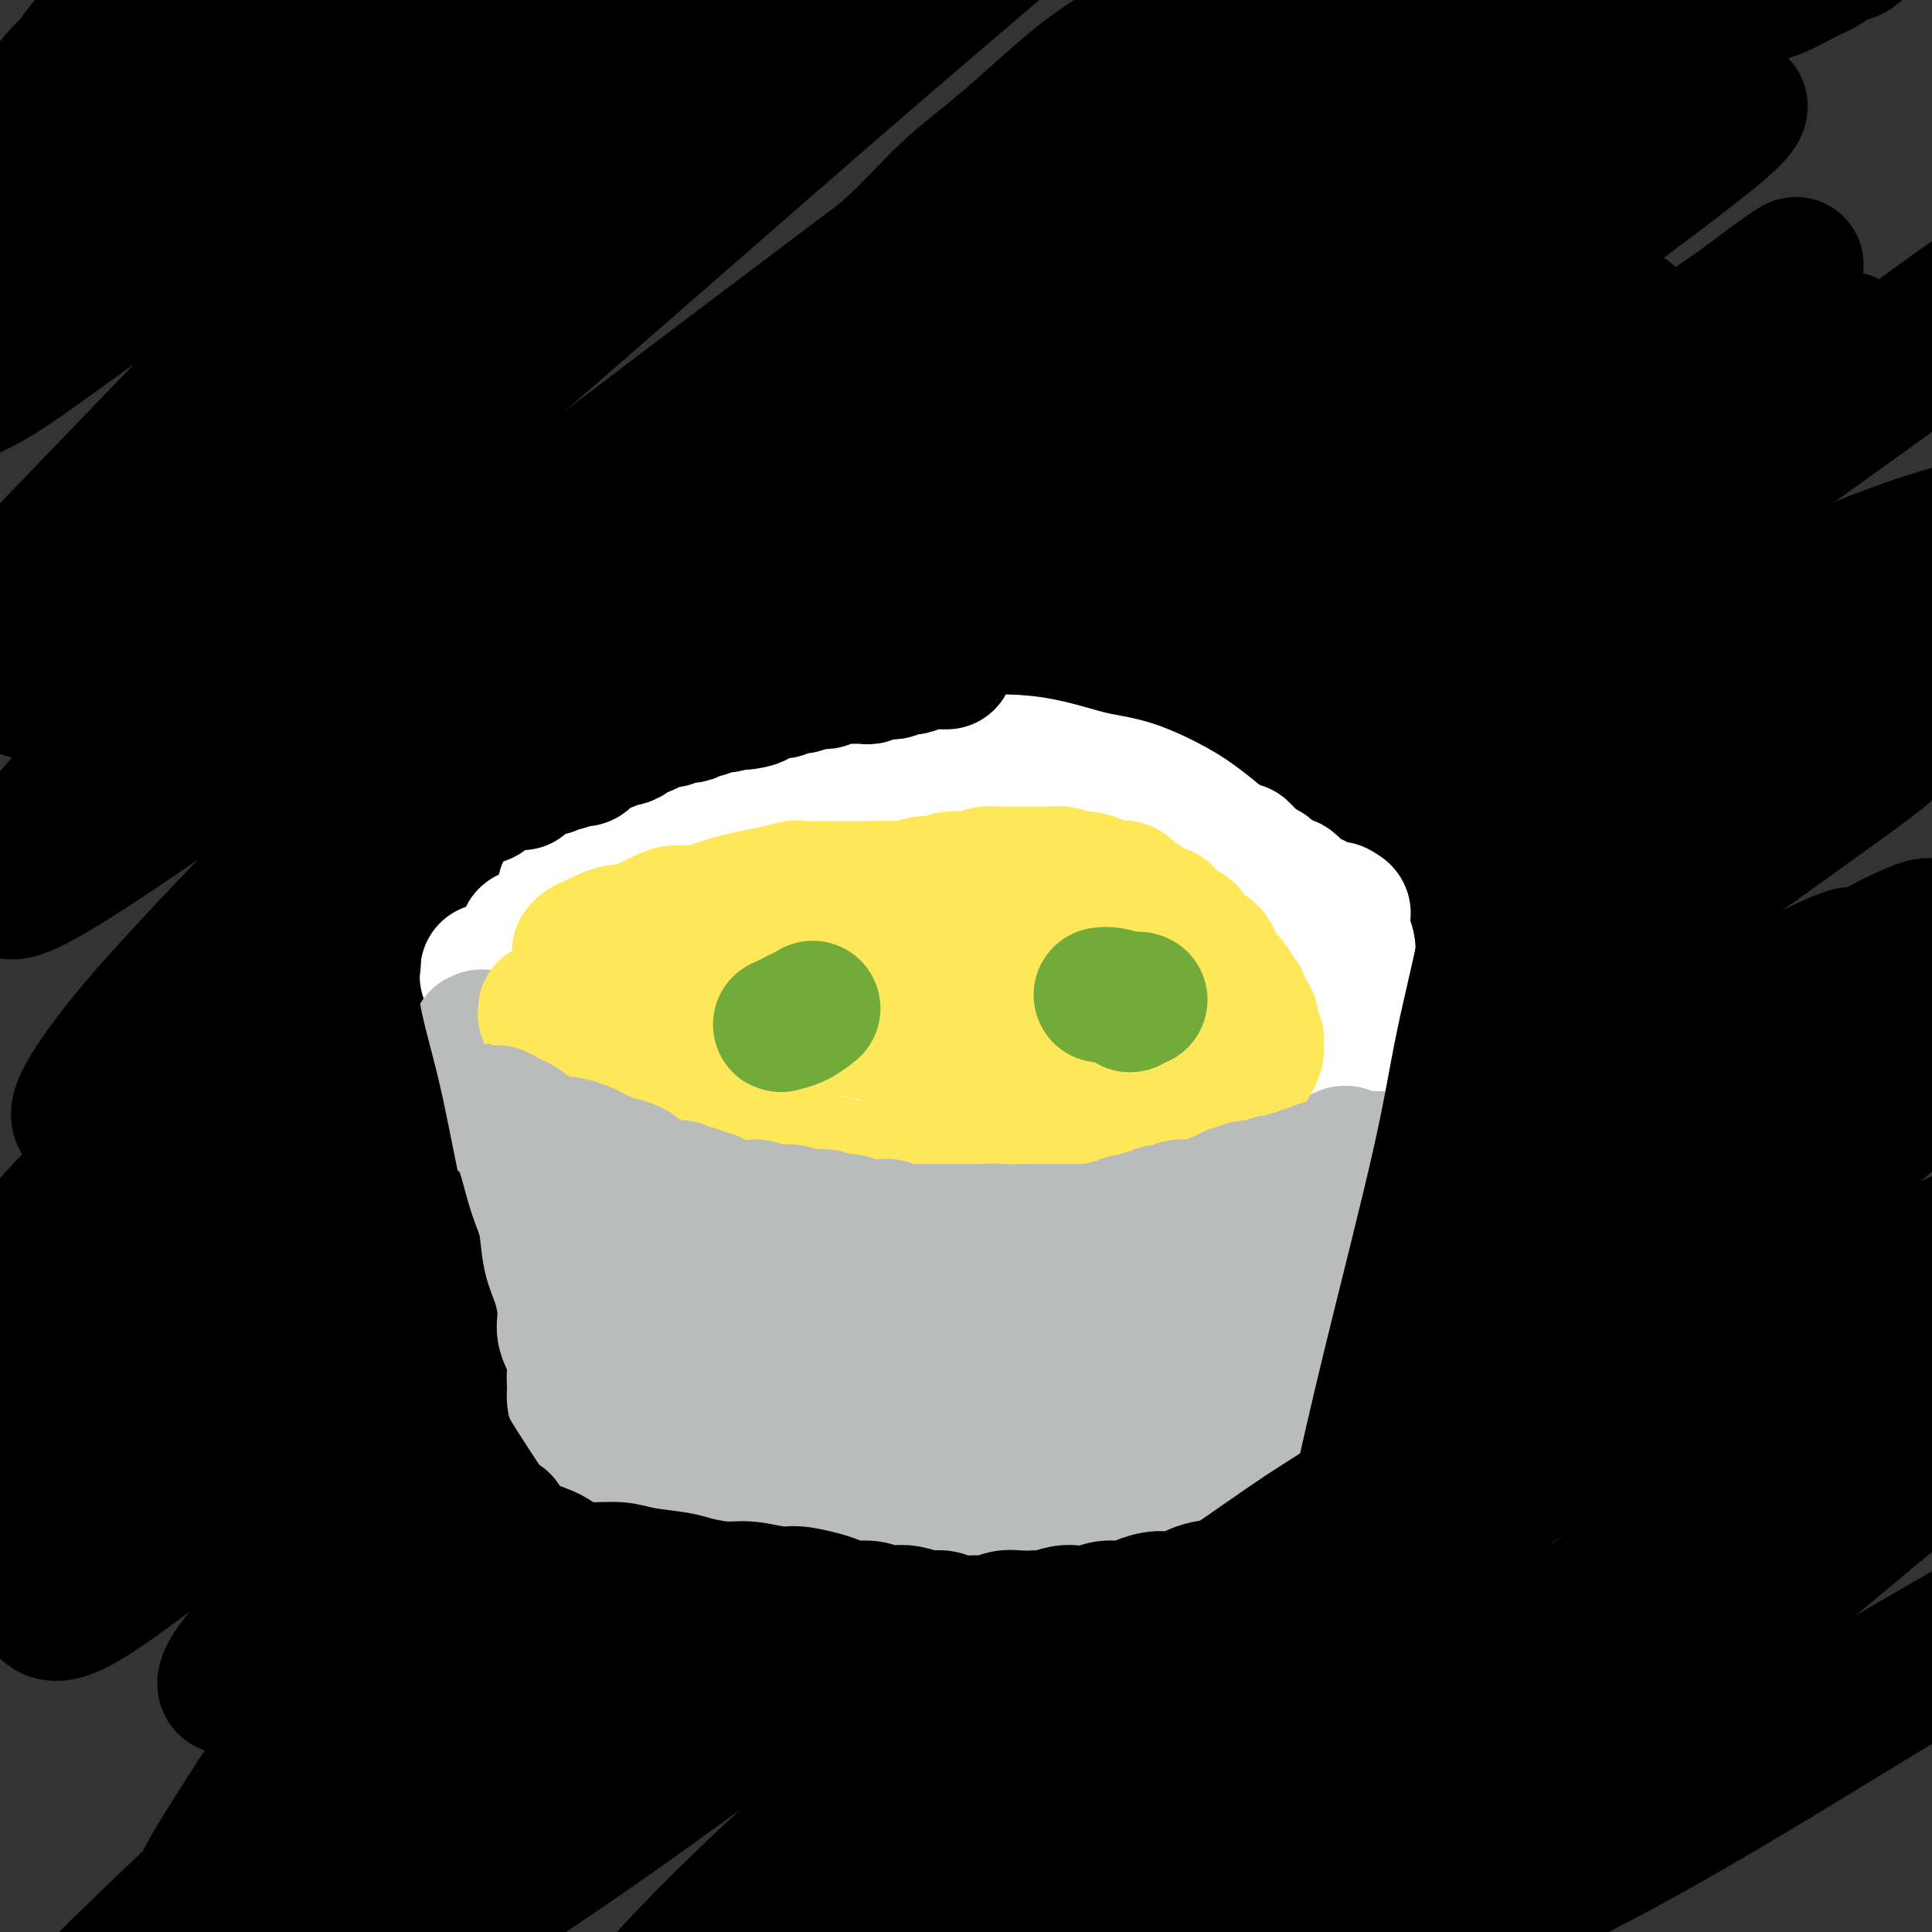 <svg viewBox='0 0 400 400' version='1.1' xmlns='http://www.w3.org/2000/svg' xmlns:xlink='http://www.w3.org/1999/xlink'><rect x="0" y="0" width="400" height="400" fill="#333333" stroke="none"/><g fill='none' stroke='#000000' stroke-width='28' stroke-linecap='round' stroke-linejoin='round'><path d='M24,27c0.059,0.452 0.117,0.903 0,1c-0.117,0.097 -0.411,-0.162 -1,0c-0.589,0.162 -1.475,0.745 -2,1c-0.525,0.255 -0.689,0.182 -1,0c-0.311,-0.182 -0.770,-0.472 -1,-1c-0.230,-0.528 -0.230,-1.293 0,-2c0.230,-0.707 0.692,-1.355 1,-3c0.308,-1.645 0.462,-4.287 1,-6c0.538,-1.713 1.460,-2.495 2,-4c0.540,-1.505 0.699,-3.732 1,-5c0.301,-1.268 0.745,-1.578 1,-2c0.255,-0.422 0.322,-0.955 0,-1c-0.322,-0.045 -1.034,0.399 -2,1c-0.966,0.601 -2.185,1.358 -3,2c-0.815,0.642 -1.226,1.170 -2,2c-0.774,0.830 -1.913,1.962 -3,3c-1.087,1.038 -2.124,1.982 -3,3c-0.876,1.018 -1.590,2.111 -2,3c-0.410,0.889 -0.514,1.576 -1,2c-0.486,0.424 -1.354,0.587 -2,1c-0.646,0.413 -1.072,1.077 -1,1c0.072,-0.077 0.641,-0.894 1,-1c0.359,-0.106 0.508,0.498 1,0c0.492,-0.498 1.329,-2.097 2,-3c0.671,-0.903 1.177,-1.109 2,-2c0.823,-0.891 1.963,-2.466 3,-4c1.037,-1.534 1.972,-3.029 3,-4c1.028,-0.971 2.151,-1.420 3,-2c0.849,-0.580 1.425,-1.290 2,-2'/><path d='M23,5c2.529,-2.379 0.851,0.173 0,1c-0.851,0.827 -0.876,-0.072 -2,1c-1.124,1.072 -3.348,4.114 -5,6c-1.652,1.886 -2.732,2.614 -5,5c-2.268,2.386 -5.725,6.429 -9,10c-3.275,3.571 -6.368,6.671 -8,9c-1.632,2.329 -1.804,3.888 -2,5c-0.196,1.112 -0.417,1.778 0,2c0.417,0.222 1.473,0.001 5,-2c3.527,-2.001 9.526,-5.783 14,-9c4.474,-3.217 7.422,-5.871 13,-10c5.578,-4.129 13.784,-9.734 22,-15c8.216,-5.266 16.442,-10.192 21,-13c4.558,-2.808 5.449,-3.498 8,-5c2.551,-1.502 6.762,-3.818 8,-4c1.238,-0.182 -0.498,1.769 -3,4c-2.502,2.231 -5.769,4.743 -12,10c-6.231,5.257 -15.424,13.260 -23,20c-7.576,6.740 -13.533,12.217 -21,19c-7.467,6.783 -16.443,14.871 -23,22c-6.557,7.129 -10.693,13.299 -13,17c-2.307,3.701 -2.784,4.934 -1,5c1.784,0.066 5.830,-1.036 11,-4c5.170,-2.964 11.465,-7.789 23,-16c11.535,-8.211 28.312,-19.809 45,-31c16.688,-11.191 33.288,-21.976 44,-29c10.712,-7.024 15.536,-10.288 21,-14c5.464,-3.712 11.568,-7.871 15,-10c3.432,-2.129 4.193,-2.227 2,0c-2.193,2.227 -7.341,6.779 -14,13c-6.659,6.221 -14.830,14.110 -23,22'/><path d='M111,14c-13.880,13.442 -31.079,29.547 -44,42c-12.921,12.453 -21.562,21.253 -31,31c-9.438,9.747 -19.673,20.440 -26,27c-6.327,6.560 -8.748,8.989 -9,10c-0.252,1.011 1.664,0.606 5,-2c3.336,-2.606 8.093,-7.413 19,-17c10.907,-9.587 27.963,-23.954 46,-39c18.037,-15.046 37.054,-30.771 50,-42c12.946,-11.229 19.822,-17.963 27,-24c7.178,-6.037 14.657,-11.376 18,-14c3.343,-2.624 2.551,-2.532 1,-1c-1.551,1.532 -3.861,4.503 -12,12c-8.139,7.497 -22.108,19.519 -39,35c-16.892,15.481 -36.706,34.422 -51,48c-14.294,13.578 -23.066,21.794 -32,31c-8.934,9.206 -18.029,19.403 -23,25c-4.971,5.597 -5.817,6.595 -5,7c0.817,0.405 3.298,0.216 14,-8c10.702,-8.216 29.625,-24.460 46,-38c16.375,-13.540 30.203,-24.375 50,-40c19.797,-15.625 45.565,-36.039 62,-49c16.435,-12.961 23.537,-18.468 31,-24c7.463,-5.532 15.286,-11.091 16,-11c0.714,0.091 -5.681,5.830 -14,13c-8.319,7.170 -18.561,15.772 -35,30c-16.439,14.228 -39.075,34.083 -62,54c-22.925,19.917 -46.137,39.898 -62,55c-15.863,15.102 -24.376,25.326 -31,33c-6.624,7.674 -11.360,12.797 -15,18c-3.640,5.203 -6.183,10.487 0,8c6.183,-2.487 21.091,-12.743 36,-23'/><path d='M41,161c13.934,-10.012 30.768,-23.542 56,-43c25.232,-19.458 58.861,-44.845 87,-66c28.139,-21.155 50.787,-38.079 65,-49c14.213,-10.921 19.992,-15.839 25,-19c5.008,-3.161 9.245,-4.566 10,-4c0.755,0.566 -1.971,3.101 -10,10c-8.029,6.899 -21.360,18.160 -43,36c-21.640,17.840 -51.590,42.258 -74,61c-22.410,18.742 -37.281,31.807 -56,50c-18.719,18.193 -41.288,41.514 -55,56c-13.712,14.486 -18.569,20.136 -23,26c-4.431,5.864 -8.437,11.941 -6,13c2.437,1.059 11.316,-2.901 21,-8c9.684,-5.099 20.172,-11.336 41,-27c20.828,-15.664 51.995,-40.755 83,-66c31.005,-25.245 61.849,-50.644 85,-70c23.151,-19.356 38.610,-32.668 55,-47c16.390,-14.332 33.710,-29.683 43,-38c9.290,-8.317 10.548,-9.599 10,-10c-0.548,-0.401 -2.904,0.081 -13,7c-10.096,6.919 -27.932,20.276 -53,39c-25.068,18.724 -57.369,42.815 -83,63c-25.631,20.185 -44.592,36.465 -69,58c-24.408,21.535 -54.265,48.324 -78,71c-23.735,22.676 -41.350,41.240 -52,53c-10.650,11.760 -14.336,16.717 -17,21c-2.664,4.283 -4.308,7.891 -1,7c3.308,-0.891 11.567,-6.280 32,-23c20.433,-16.720 53.040,-44.771 78,-67c24.960,-22.229 42.274,-38.637 70,-62c27.726,-23.363 65.863,-53.682 104,-84'/><path d='M273,49c28.584,-22.641 48.043,-37.242 64,-49c15.957,-11.758 28.411,-20.673 37,-27c8.589,-6.327 13.312,-10.066 12,-9c-1.312,1.066 -8.658,6.938 -29,22c-20.342,15.062 -53.679,39.314 -84,62c-30.321,22.686 -57.627,43.805 -84,65c-26.373,21.195 -51.813,42.467 -82,69c-30.187,26.533 -65.120,58.327 -89,82c-23.880,23.673 -36.707,39.224 -45,50c-8.293,10.776 -12.051,16.776 -11,19c1.051,2.224 6.913,0.671 15,-4c8.087,-4.671 18.400,-12.459 41,-31c22.600,-18.541 57.488,-47.835 93,-78c35.512,-30.165 71.649,-61.202 98,-83c26.351,-21.798 42.915,-34.358 65,-51c22.085,-16.642 49.692,-37.366 65,-49c15.308,-11.634 18.316,-14.178 20,-15c1.684,-0.822 2.043,0.080 -1,3c-3.043,2.920 -9.487,7.860 -27,21c-17.513,13.140 -46.095,34.482 -76,58c-29.905,23.518 -61.134,49.212 -92,75c-30.866,25.788 -61.371,51.671 -85,74c-23.629,22.329 -40.384,41.104 -51,53c-10.616,11.896 -15.095,16.914 -17,21c-1.905,4.086 -1.237,7.239 2,7c3.237,-0.239 9.044,-3.870 26,-17c16.956,-13.130 45.060,-35.759 76,-61c30.940,-25.241 64.716,-53.096 97,-79c32.284,-25.904 63.076,-49.859 84,-66c20.924,-16.141 31.978,-24.469 41,-31c9.022,-6.531 16.011,-11.266 23,-16'/><path d='M359,64c23.808,-17.822 9.328,-5.876 -2,3c-11.328,8.876 -19.503,14.681 -40,31c-20.497,16.319 -53.314,43.150 -78,64c-24.686,20.850 -41.240,35.718 -64,56c-22.760,20.282 -51.726,45.977 -73,67c-21.274,21.023 -34.856,37.373 -43,47c-8.144,9.627 -10.850,12.529 -12,15c-1.150,2.471 -0.743,4.509 10,-3c10.743,-7.509 31.823,-24.567 51,-41c19.177,-16.433 36.450,-32.242 64,-56c27.550,-23.758 65.377,-55.464 100,-83c34.623,-27.536 66.042,-50.900 89,-68c22.958,-17.100 37.453,-27.934 49,-36c11.547,-8.066 20.145,-13.363 26,-17c5.855,-3.637 8.968,-5.615 2,0c-6.968,5.615 -24.016,18.821 -42,32c-17.984,13.179 -36.905,26.331 -65,47c-28.095,20.669 -65.364,48.855 -100,77c-34.636,28.145 -66.639,56.249 -94,82c-27.361,25.751 -50.079,49.148 -64,65c-13.921,15.852 -19.046,24.159 -24,32c-4.954,7.841 -9.739,15.217 -8,17c1.739,1.783 10.000,-2.025 19,-7c9.000,-4.975 18.739,-11.116 40,-28c21.261,-16.884 54.043,-44.511 84,-70c29.957,-25.489 57.088,-48.840 84,-71c26.912,-22.160 53.603,-43.128 71,-57c17.397,-13.872 25.498,-20.646 32,-26c6.502,-5.354 11.404,-9.288 13,-11c1.596,-1.712 -0.116,-1.204 -12,7c-11.884,8.204 -33.942,24.102 -56,40'/><path d='M316,172c-27.958,20.334 -63.851,47.668 -92,69c-28.149,21.332 -48.552,36.664 -75,58c-26.448,21.336 -58.939,48.678 -83,70c-24.061,21.322 -39.692,36.623 -51,48c-11.308,11.377 -18.294,18.829 -22,23c-3.706,4.171 -4.131,5.062 -3,5c1.131,-0.062 3.817,-1.078 17,-11c13.183,-9.922 36.863,-28.750 57,-45c20.137,-16.250 36.733,-29.921 63,-51c26.267,-21.079 62.207,-49.567 95,-74c32.793,-24.433 62.440,-44.810 84,-59c21.560,-14.190 35.035,-22.192 48,-30c12.965,-7.808 25.422,-15.422 32,-19c6.578,-3.578 7.277,-3.120 5,-1c-2.277,2.120 -7.530,5.903 -23,17c-15.470,11.097 -41.156,29.507 -63,45c-21.844,15.493 -39.846,28.069 -64,46c-24.154,17.931 -54.462,41.217 -79,61c-24.538,19.783 -43.308,36.063 -58,49c-14.692,12.937 -25.305,22.531 -31,29c-5.695,6.469 -6.470,9.814 -6,11c0.470,1.186 2.187,0.214 11,-5c8.813,-5.214 24.721,-14.670 48,-31c23.279,-16.330 53.927,-39.533 77,-57c23.073,-17.467 38.571,-29.197 61,-45c22.429,-15.803 51.788,-35.679 70,-48c18.212,-12.321 25.275,-17.089 32,-21c6.725,-3.911 13.112,-6.966 16,-8c2.888,-1.034 2.278,-0.048 -4,6c-6.278,6.048 -18.222,17.156 -36,32c-17.778,14.844 -41.389,33.422 -65,52'/><path d='M277,288c-19.300,15.724 -35.051,29.032 -54,45c-18.949,15.968 -41.096,34.594 -57,49c-15.904,14.406 -25.565,24.590 -32,32c-6.435,7.410 -9.643,12.046 -10,14c-0.357,1.954 2.136,1.227 7,-1c4.864,-2.227 12.098,-5.954 25,-15c12.902,-9.046 31.472,-23.412 53,-40c21.528,-16.588 46.013,-35.399 64,-49c17.987,-13.601 29.476,-21.992 44,-32c14.524,-10.008 32.085,-21.634 43,-29c10.915,-7.366 15.186,-10.472 18,-12c2.814,-1.528 4.172,-1.477 0,3c-4.172,4.477 -13.873,13.380 -24,22c-10.127,8.620 -20.681,16.956 -37,30c-16.319,13.044 -38.403,30.795 -58,47c-19.597,16.205 -36.706,30.862 -50,43c-13.294,12.138 -22.774,21.755 -28,27c-5.226,5.245 -6.198,6.117 -7,8c-0.802,1.883 -1.436,4.776 5,2c6.436,-2.776 19.940,-11.221 32,-19c12.060,-7.779 22.674,-14.893 40,-27c17.326,-12.107 41.362,-29.207 64,-45c22.638,-15.793 43.877,-30.280 58,-40c14.123,-9.720 21.129,-14.673 29,-20c7.871,-5.327 16.605,-11.027 20,-13c3.395,-1.973 1.449,-0.218 -1,2c-2.449,2.218 -5.402,4.898 -15,12c-9.598,7.102 -25.841,18.625 -44,32c-18.159,13.375 -38.235,28.601 -53,40c-14.765,11.399 -24.219,18.971 -34,27c-9.781,8.029 -19.891,16.514 -30,25'/><path d='M245,406c-29.990,23.631 -16.464,13.710 -12,11c4.464,-2.710 -0.134,1.792 1,2c1.134,0.208 8.002,-3.879 18,-11c9.998,-7.121 23.128,-17.276 39,-29c15.872,-11.724 34.485,-25.017 48,-35c13.515,-9.983 21.930,-16.655 32,-24c10.070,-7.345 21.793,-15.362 29,-20c7.207,-4.638 9.897,-5.898 11,-6c1.103,-0.102 0.618,0.953 -2,3c-2.618,2.047 -7.369,5.085 -16,12c-8.631,6.915 -21.142,17.705 -35,29c-13.858,11.295 -29.061,23.094 -39,31c-9.939,7.906 -14.612,11.919 -20,17c-5.388,5.081 -11.491,11.228 -14,15c-2.509,3.772 -1.425,5.167 1,5c2.425,-0.167 6.189,-1.896 15,-6c8.811,-4.104 22.667,-10.582 38,-19c15.333,-8.418 32.144,-18.775 44,-26c11.856,-7.225 18.758,-11.316 26,-16c7.242,-4.684 14.823,-9.959 19,-13c4.177,-3.041 4.950,-3.848 5,-4c0.050,-0.152 -0.623,0.352 -5,3c-4.377,2.648 -12.457,7.441 -22,13c-9.543,5.559 -20.550,11.886 -31,18c-10.450,6.114 -20.344,12.016 -27,16c-6.656,3.984 -10.076,6.049 -14,8c-3.924,1.951 -8.353,3.788 -9,2c-0.647,-1.788 2.486,-7.201 6,-13c3.514,-5.799 7.408,-11.984 13,-19c5.592,-7.016 12.884,-14.862 22,-25c9.116,-10.138 20.058,-22.569 31,-35'/><path d='M397,290c12.468,-14.373 17.138,-20.305 21,-25c3.862,-4.695 6.917,-8.153 6,-10c-0.917,-1.847 -5.805,-2.084 -11,-1c-5.195,1.084 -10.698,3.489 -23,10c-12.302,6.511 -31.405,17.130 -45,25c-13.595,7.870 -21.682,12.992 -32,19c-10.318,6.008 -22.867,12.900 -30,17c-7.133,4.100 -8.852,5.406 -10,6c-1.148,0.594 -1.726,0.475 3,-4c4.726,-4.475 14.756,-13.305 24,-21c9.244,-7.695 17.704,-14.254 31,-25c13.296,-10.746 31.430,-25.678 44,-36c12.570,-10.322 19.575,-16.033 28,-23c8.425,-6.967 18.269,-15.190 24,-20c5.731,-4.810 7.347,-6.208 8,-7c0.653,-0.792 0.342,-0.977 -5,2c-5.342,2.977 -15.715,9.118 -25,15c-9.285,5.882 -17.481,11.505 -30,20c-12.519,8.495 -29.360,19.862 -43,29c-13.640,9.138 -24.080,16.046 -31,21c-6.920,4.954 -10.319,7.954 -13,10c-2.681,2.046 -4.643,3.139 -5,3c-0.357,-0.139 0.890,-1.509 7,-7c6.110,-5.491 17.083,-15.102 26,-23c8.917,-7.898 15.778,-14.081 26,-23c10.222,-8.919 23.805,-20.573 33,-28c9.195,-7.427 14.003,-10.625 18,-14c3.997,-3.375 7.185,-6.925 7,-8c-0.185,-1.075 -3.742,0.326 -9,3c-5.258,2.674 -12.217,6.621 -21,12c-8.783,5.379 -19.392,12.189 -30,19'/><path d='M340,226c-17.664,10.371 -31.823,19.298 -44,27c-12.177,7.702 -22.373,14.180 -29,18c-6.627,3.820 -9.684,4.984 -12,6c-2.316,1.016 -3.891,1.885 0,-2c3.891,-3.885 13.246,-12.522 22,-21c8.754,-8.478 16.906,-16.796 30,-29c13.094,-12.204 31.132,-28.294 47,-43c15.868,-14.706 29.568,-28.028 39,-37c9.432,-8.972 14.597,-13.594 19,-19c4.403,-5.406 8.044,-11.597 9,-15c0.956,-3.403 -0.774,-4.018 -7,-3c-6.226,1.018 -16.950,3.671 -34,11c-17.050,7.329 -40.426,19.336 -59,29c-18.574,9.664 -32.344,16.987 -51,28c-18.656,11.013 -42.197,25.716 -57,35c-14.803,9.284 -20.869,13.151 -28,17c-7.131,3.849 -15.327,7.682 -18,9c-2.673,1.318 0.179,0.123 3,-2c2.821,-2.123 5.612,-5.173 17,-15c11.388,-9.827 31.374,-26.433 47,-39c15.626,-12.567 26.892,-21.097 44,-34c17.108,-12.903 40.057,-30.178 55,-41c14.943,-10.822 21.878,-15.191 29,-20c7.122,-4.809 14.430,-10.057 18,-13c3.570,-2.943 3.403,-3.579 0,-2c-3.403,1.579 -10.041,5.374 -23,14c-12.959,8.626 -32.238,22.082 -48,33c-15.762,10.918 -28.008,19.298 -45,31c-16.992,11.702 -38.728,26.728 -53,37c-14.272,10.272 -21.078,15.792 -28,21c-6.922,5.208 -13.961,10.104 -21,15'/><path d='M162,222c-31.300,22.061 -12.051,8.712 -4,3c8.051,-5.712 4.905,-3.788 11,-10c6.095,-6.212 21.430,-20.562 34,-32c12.570,-11.438 22.376,-19.966 37,-33c14.624,-13.034 34.067,-30.574 50,-44c15.933,-13.426 28.356,-22.739 36,-29c7.644,-6.261 10.507,-9.472 11,-11c0.493,-1.528 -1.386,-1.375 -5,0c-3.614,1.375 -8.962,3.971 -24,14c-15.038,10.029 -39.764,27.492 -59,41c-19.236,13.508 -32.981,23.062 -51,37c-18.019,13.938 -40.311,32.260 -58,47c-17.689,14.740 -30.775,25.899 -39,33c-8.225,7.101 -11.589,10.143 -14,13c-2.411,2.857 -3.867,5.530 -4,7c-0.133,1.470 1.058,1.738 8,-2c6.942,-3.738 19.635,-11.481 31,-19c11.365,-7.519 21.404,-14.815 37,-26c15.596,-11.185 36.750,-26.259 56,-40c19.250,-13.741 36.595,-26.149 49,-34c12.405,-7.851 19.869,-11.144 27,-15c7.131,-3.856 13.929,-8.276 17,-9c3.071,-0.724 2.417,2.247 1,5c-1.417,2.753 -3.595,5.287 -12,13c-8.405,7.713 -23.036,20.603 -35,31c-11.964,10.397 -21.260,18.299 -33,28c-11.740,9.701 -25.925,21.199 -36,30c-10.075,8.801 -16.041,14.905 -20,19c-3.959,4.095 -5.912,6.179 -6,7c-0.088,0.821 1.689,0.377 5,-2c3.311,-2.377 8.155,-6.689 13,-11'/><path d='M185,233c8.367,-6.290 20.286,-15.516 29,-23c8.714,-7.484 14.224,-13.227 21,-20c6.776,-6.773 14.818,-14.578 20,-19c5.182,-4.422 7.503,-5.463 9,-7c1.497,-1.537 2.170,-3.570 -1,-2c-3.170,1.570 -10.184,6.742 -16,11c-5.816,4.258 -10.433,7.602 -17,13c-6.567,5.398 -15.083,12.849 -22,19c-6.917,6.151 -12.235,11.001 -16,14c-3.765,2.999 -5.977,4.146 -7,5c-1.023,0.854 -0.855,1.413 0,1c0.855,-0.413 2.399,-1.799 8,-7c5.601,-5.201 15.259,-14.216 23,-21c7.741,-6.784 13.564,-11.338 21,-18c7.436,-6.662 16.486,-15.434 22,-21c5.514,-5.566 7.493,-7.928 9,-10c1.507,-2.072 2.542,-3.855 2,-4c-0.542,-0.145 -2.661,1.347 -8,5c-5.339,3.653 -13.899,9.468 -24,17c-10.101,7.532 -21.742,16.780 -30,24c-8.258,7.220 -13.134,12.411 -20,19c-6.866,6.589 -15.722,14.577 -21,20c-5.278,5.423 -6.978,8.280 -9,11c-2.022,2.720 -4.364,5.303 -5,7c-0.636,1.697 0.436,2.509 3,2c2.564,-0.509 6.620,-2.338 10,-4c3.380,-1.662 6.082,-3.158 11,-6c4.918,-2.842 12.050,-7.030 17,-10c4.950,-2.970 7.717,-4.723 12,-7c4.283,-2.277 10.081,-5.079 14,-7c3.919,-1.921 5.960,-2.960 8,-4'/><path d='M228,211c10.404,-5.284 5.416,-1.493 4,0c-1.416,1.493 0.742,0.688 2,1c1.258,0.312 1.616,1.742 2,3c0.384,1.258 0.793,2.343 1,3c0.207,0.657 0.211,0.887 1,1c0.789,0.113 2.362,0.110 4,0c1.638,-0.110 3.340,-0.328 5,-1c1.660,-0.672 3.279,-1.799 5,-3c1.721,-1.201 3.546,-2.476 5,-4c1.454,-1.524 2.539,-3.297 3,-4c0.461,-0.703 0.298,-0.336 -1,-1c-1.298,-0.664 -3.732,-2.361 -6,-3c-2.268,-0.639 -4.370,-0.222 -8,0c-3.630,0.222 -8.789,0.250 -13,0c-4.211,-0.250 -7.476,-0.777 -11,-1c-3.524,-0.223 -7.308,-0.143 -11,0c-3.692,0.143 -7.291,0.349 -10,0c-2.709,-0.349 -4.527,-1.252 -6,-2c-1.473,-0.748 -2.602,-1.339 -4,-2c-1.398,-0.661 -3.066,-1.391 -4,-3c-0.934,-1.609 -1.133,-4.098 -1,-6c0.133,-1.902 0.597,-3.218 1,-6c0.403,-2.782 0.746,-7.029 2,-10c1.254,-2.971 3.420,-4.667 5,-8c1.580,-3.333 2.574,-8.304 4,-12c1.426,-3.696 3.283,-6.117 5,-10c1.717,-3.883 3.295,-9.226 4,-13c0.705,-3.774 0.536,-5.978 0,-9c-0.536,-3.022 -1.439,-6.864 -3,-9c-1.561,-2.136 -3.781,-2.568 -6,-3'/><path d='M197,109c-3.086,-0.689 -7.803,-0.910 -13,0c-5.197,0.910 -10.876,2.951 -16,5c-5.124,2.049 -9.692,4.106 -14,6c-4.308,1.894 -8.355,3.623 -13,6c-4.645,2.377 -9.888,5.401 -15,8c-5.112,2.599 -10.094,4.774 -13,6c-2.906,1.226 -3.735,1.505 -5,2c-1.265,0.495 -2.966,1.208 -4,1c-1.034,-0.208 -1.400,-1.335 0,-3c1.400,-1.665 4.567,-3.867 7,-6c2.433,-2.133 4.132,-4.196 8,-8c3.868,-3.804 9.904,-9.347 16,-15c6.096,-5.653 12.251,-11.414 18,-16c5.749,-4.586 11.093,-7.997 16,-12c4.907,-4.003 9.378,-8.599 15,-13c5.622,-4.401 12.397,-8.607 19,-13c6.603,-4.393 13.035,-8.973 17,-12c3.965,-3.027 5.465,-4.500 8,-6c2.535,-1.500 6.107,-3.028 8,-4c1.893,-0.972 2.107,-1.388 1,0c-1.107,1.388 -3.535,4.580 -6,7c-2.465,2.420 -4.966,4.068 -10,9c-5.034,4.932 -12.600,13.149 -18,19c-5.400,5.851 -8.634,9.335 -15,16c-6.366,6.665 -15.865,16.512 -22,23c-6.135,6.488 -8.907,9.617 -14,15c-5.093,5.383 -12.508,13.020 -17,18c-4.492,4.980 -6.060,7.304 -9,11c-2.940,3.696 -7.253,8.764 -10,12c-2.747,3.236 -3.928,4.639 -5,6c-1.072,1.361 -2.036,2.681 -3,4'/><path d='M108,175c-19.967,21.802 -5.884,6.307 0,0c5.884,-6.307 3.570,-3.424 4,-3c0.430,0.424 3.603,-1.609 7,-5c3.397,-3.391 7.019,-8.139 12,-13c4.981,-4.861 11.322,-9.834 16,-14c4.678,-4.166 7.694,-7.525 11,-11c3.306,-3.475 6.902,-7.066 11,-11c4.098,-3.934 8.699,-8.212 13,-12c4.301,-3.788 8.304,-7.086 11,-10c2.696,-2.914 4.085,-5.443 6,-8c1.915,-2.557 4.355,-5.142 6,-7c1.645,-1.858 2.495,-2.989 3,-4c0.505,-1.011 0.663,-1.900 1,-3c0.337,-1.100 0.852,-2.410 2,-4c1.148,-1.590 2.931,-3.460 4,-5c1.069,-1.540 1.426,-2.750 3,-5c1.574,-2.250 4.366,-5.542 7,-8c2.634,-2.458 5.112,-4.084 7,-6c1.888,-1.916 3.186,-4.122 6,-7c2.814,-2.878 7.142,-6.429 9,-8c1.858,-1.571 1.245,-1.163 1,-1c-0.245,0.163 -0.123,0.082 0,0'/><path d='M159,164c-0.347,0.306 -0.694,0.612 -1,1c-0.306,0.388 -0.571,0.860 -1,1c-0.429,0.140 -1.021,-0.050 -1,0c0.021,0.050 0.655,0.342 1,0c0.345,-0.342 0.400,-1.318 1,-2c0.600,-0.682 1.744,-1.072 4,-3c2.256,-1.928 5.625,-5.396 8,-8c2.375,-2.604 3.757,-4.346 8,-8c4.243,-3.654 11.346,-9.221 17,-14c5.654,-4.779 9.860,-8.768 16,-14c6.140,-5.232 14.216,-11.705 22,-18c7.784,-6.295 15.276,-12.412 21,-17c5.724,-4.588 9.680,-7.646 15,-12c5.320,-4.354 12.003,-10.002 17,-14c4.997,-3.998 8.307,-6.346 13,-10c4.693,-3.654 10.768,-8.614 15,-12c4.232,-3.386 6.622,-5.198 10,-8c3.378,-2.802 7.743,-6.593 11,-9c3.257,-2.407 5.404,-3.431 8,-5c2.596,-1.569 5.639,-3.684 8,-5c2.361,-1.316 4.039,-1.833 6,-3c1.961,-1.167 4.205,-2.986 6,-4c1.795,-1.014 3.142,-1.225 5,-2c1.858,-0.775 4.227,-2.114 6,-3c1.773,-0.886 2.950,-1.321 4,-2c1.050,-0.679 1.972,-1.604 3,-2c1.028,-0.396 2.162,-0.264 3,-1c0.838,-0.736 1.379,-2.342 2,-3c0.621,-0.658 1.321,-0.370 2,-1c0.679,-0.630 1.337,-2.180 2,-3c0.663,-0.820 1.332,-0.910 2,-1'/><path d='M392,-18c1.475,-1.440 1.163,-1.038 1,-1c-0.163,0.038 -0.178,-0.286 -1,0c-0.822,0.286 -2.450,1.183 -4,2c-1.550,0.817 -3.021,1.554 -6,3c-2.979,1.446 -7.465,3.601 -11,5c-3.535,1.399 -6.120,2.044 -11,4c-4.880,1.956 -12.056,5.224 -20,8c-7.944,2.776 -16.657,5.059 -23,7c-6.343,1.941 -10.315,3.541 -17,6c-6.685,2.459 -16.083,5.776 -23,8c-6.917,2.224 -11.352,3.354 -18,6c-6.648,2.646 -15.508,6.809 -22,10c-6.492,3.191 -10.615,5.411 -17,9c-6.385,3.589 -15.030,8.548 -21,12c-5.970,3.452 -9.265,5.397 -14,8c-4.735,2.603 -10.911,5.864 -15,8c-4.089,2.136 -6.090,3.147 -8,4c-1.910,0.853 -3.729,1.550 -5,2c-1.271,0.450 -1.995,0.655 -2,0c-0.005,-0.655 0.710,-2.171 2,-4c1.290,-1.829 3.155,-3.973 6,-7c2.845,-3.027 6.668,-6.937 11,-11c4.332,-4.063 9.172,-8.278 13,-12c3.828,-3.722 6.644,-6.950 10,-10c3.356,-3.050 7.250,-5.920 12,-10c4.750,-4.080 10.354,-9.369 15,-13c4.646,-3.631 8.333,-5.606 13,-9c4.667,-3.394 10.313,-8.209 14,-11c3.687,-2.791 5.416,-3.559 8,-5c2.584,-1.441 6.024,-3.555 8,-5c1.976,-1.445 2.488,-2.223 3,-3'/><path d='M270,-17c11.570,-8.670 3.996,-2.346 1,0c-2.996,2.346 -1.412,0.713 -2,1c-0.588,0.287 -3.346,2.492 -5,4c-1.654,1.508 -2.202,2.318 -4,4c-1.798,1.682 -4.845,4.237 -7,6c-2.155,1.763 -3.419,2.734 -6,5c-2.581,2.266 -6.481,5.829 -9,8c-2.519,2.171 -3.659,2.952 -7,6c-3.341,3.048 -8.884,8.362 -13,12c-4.116,3.638 -6.804,5.600 -12,10c-5.196,4.400 -12.899,11.239 -18,16c-5.101,4.761 -7.602,7.444 -12,11c-4.398,3.556 -10.695,7.984 -15,11c-4.305,3.016 -6.618,4.619 -10,7c-3.382,2.381 -7.832,5.540 -11,8c-3.168,2.460 -5.053,4.221 -8,7c-2.947,2.779 -6.954,6.575 -10,9c-3.046,2.425 -5.129,3.480 -8,6c-2.871,2.520 -6.531,6.504 -10,10c-3.469,3.496 -6.749,6.505 -9,9c-2.251,2.495 -3.473,4.477 -6,8c-2.527,3.523 -6.360,8.586 -9,12c-2.640,3.414 -4.088,5.180 -6,8c-1.912,2.820 -4.288,6.695 -6,9c-1.712,2.305 -2.760,3.041 -4,5c-1.240,1.959 -2.671,5.141 -4,7c-1.329,1.859 -2.555,2.396 -4,4c-1.445,1.604 -3.109,4.275 -4,6c-0.891,1.725 -1.009,2.503 -2,4c-0.991,1.497 -2.855,3.713 -4,5c-1.145,1.287 -1.573,1.643 -2,2'/><path d='M44,203c-8.297,11.399 -3.541,4.898 -2,3c1.541,-1.898 -0.135,0.807 -1,2c-0.865,1.193 -0.918,0.876 -1,1c-0.082,0.124 -0.191,0.691 0,1c0.191,0.309 0.683,0.360 1,0c0.317,-0.360 0.458,-1.130 1,-2c0.542,-0.870 1.484,-1.841 3,-4c1.516,-2.159 3.606,-5.505 5,-8c1.394,-2.495 2.093,-4.139 4,-7c1.907,-2.861 5.023,-6.939 7,-10c1.977,-3.061 2.813,-5.105 4,-7c1.187,-1.895 2.723,-3.640 4,-5c1.277,-1.360 2.295,-2.333 3,-3c0.705,-0.667 1.098,-1.026 1,-1c-0.098,0.026 -0.688,0.437 -2,2c-1.312,1.563 -3.345,4.277 -5,6c-1.655,1.723 -2.930,2.455 -5,5c-2.070,2.545 -4.934,6.901 -7,10c-2.066,3.099 -3.332,4.940 -5,7c-1.668,2.060 -3.737,4.340 -5,6c-1.263,1.660 -1.719,2.700 -2,3c-0.281,0.300 -0.388,-0.139 0,0c0.388,0.139 1.270,0.857 3,0c1.730,-0.857 4.310,-3.290 6,-5c1.690,-1.710 2.492,-2.696 4,-4c1.508,-1.304 3.722,-2.924 5,-4c1.278,-1.076 1.621,-1.608 2,-1c0.379,0.608 0.794,2.356 1,4c0.206,1.644 0.202,3.184 0,5c-0.202,1.816 -0.601,3.908 -1,6'/><path d='M62,203c-0.167,1.833 -0.083,0.917 0,0'/></g>
<g fill='none' stroke='#FFFFFF' stroke-width='28' stroke-linecap='round' stroke-linejoin='round'><path d='M119,192c-0.767,0.001 -1.534,0.003 -2,0c-0.466,-0.003 -0.629,-0.009 -1,0c-0.371,0.009 -0.948,0.033 -1,0c-0.052,-0.033 0.420,-0.124 1,0c0.580,0.124 1.268,0.464 3,1c1.732,0.536 4.507,1.267 7,2c2.493,0.733 4.705,1.468 9,2c4.295,0.532 10.675,0.862 18,1c7.325,0.138 15.595,0.086 22,0c6.405,-0.086 10.946,-0.205 18,-1c7.054,-0.795 16.622,-2.265 23,-3c6.378,-0.735 9.565,-0.733 14,-1c4.435,-0.267 10.117,-0.803 13,-1c2.883,-0.197 2.967,-0.056 3,0c0.033,0.056 0.017,0.028 0,0'/><path d='M122,185c-0.218,-0.003 -0.437,-0.005 -1,0c-0.563,0.005 -1.471,0.018 -2,0c-0.529,-0.018 -0.679,-0.068 -1,0c-0.321,0.068 -0.814,0.252 -1,0c-0.186,-0.252 -0.065,-0.942 0,-1c0.065,-0.058 0.073,0.514 1,0c0.927,-0.514 2.773,-2.115 4,-3c1.227,-0.885 1.836,-1.054 4,-2c2.164,-0.946 5.884,-2.668 9,-4c3.116,-1.332 5.627,-2.276 9,-4c3.373,-1.724 7.607,-4.230 13,-6c5.393,-1.770 11.945,-2.804 17,-4c5.055,-1.196 8.613,-2.555 12,-3c3.387,-0.445 6.604,0.022 11,0c4.396,-0.022 9.972,-0.535 15,0c5.028,0.535 9.507,2.117 13,3c3.493,0.883 6.000,1.067 9,2c3.000,0.933 6.494,2.616 9,4c2.506,1.384 4.023,2.470 6,4c1.977,1.530 4.414,3.506 6,5c1.586,1.494 2.321,2.508 3,4c0.679,1.492 1.304,3.464 2,5c0.696,1.536 1.465,2.636 2,4c0.535,1.364 0.837,2.993 1,4c0.163,1.007 0.188,1.394 0,2c-0.188,0.606 -0.589,1.432 -1,2c-0.411,0.568 -0.832,0.876 -1,1c-0.168,0.124 -0.084,0.062 0,0'/><path d='M239,182c-0.400,0.083 -0.801,0.166 -1,0c-0.199,-0.166 -0.198,-0.580 -1,-1c-0.802,-0.420 -2.407,-0.845 -4,-1c-1.593,-0.155 -3.176,-0.038 -5,0c-1.824,0.038 -3.891,-0.001 -7,0c-3.109,0.001 -7.261,0.043 -12,0c-4.739,-0.043 -10.063,-0.169 -14,0c-3.937,0.169 -6.485,0.634 -10,1c-3.515,0.366 -7.997,0.632 -11,1c-3.003,0.368 -4.527,0.837 -6,1c-1.473,0.163 -2.895,0.020 -4,0c-1.105,-0.020 -1.891,0.083 -2,0c-0.109,-0.083 0.461,-0.351 2,-1c1.539,-0.649 4.048,-1.680 7,-2c2.952,-0.320 6.349,0.071 10,0c3.651,-0.071 7.558,-0.604 11,-1c3.442,-0.396 6.420,-0.656 11,-1c4.580,-0.344 10.762,-0.772 15,-1c4.238,-0.228 6.531,-0.257 9,0c2.469,0.257 5.113,0.800 7,1c1.887,0.200 3.018,0.057 3,0c-0.018,-0.057 -1.186,-0.029 -2,0c-0.814,0.029 -1.273,0.057 -4,0c-2.727,-0.057 -7.722,-0.200 -12,0c-4.278,0.200 -7.840,0.744 -13,1c-5.160,0.256 -11.917,0.225 -19,1c-7.083,0.775 -14.490,2.355 -20,3c-5.510,0.645 -9.123,0.355 -13,1c-3.877,0.645 -8.019,2.224 -11,3c-2.981,0.776 -4.803,0.747 -6,1c-1.197,0.253 -1.771,0.786 -2,1c-0.229,0.214 -0.115,0.107 0,0'/><path d='M111,195c-0.283,0.099 -0.567,0.198 -1,0c-0.433,-0.198 -1.017,-0.694 -1,-1c0.017,-0.306 0.633,-0.422 1,0c0.367,0.422 0.485,1.381 1,2c0.515,0.619 1.428,0.899 2,2c0.572,1.101 0.804,3.024 1,5c0.196,1.976 0.357,4.006 1,7c0.643,2.994 1.769,6.951 3,12c1.231,5.049 2.569,11.189 4,16c1.431,4.811 2.955,8.292 4,12c1.045,3.708 1.610,7.641 3,12c1.390,4.359 3.605,9.142 5,13c1.395,3.858 1.971,6.790 3,9c1.029,2.210 2.510,3.699 3,5c0.490,1.301 -0.010,2.413 0,3c0.010,0.587 0.529,0.648 1,1c0.471,0.352 0.894,0.994 1,1c0.106,0.006 -0.105,-0.626 0,-1c0.105,-0.374 0.525,-0.492 1,-1c0.475,-0.508 1.005,-1.406 1,-2c-0.005,-0.594 -0.545,-0.886 0,-1c0.545,-0.114 2.173,-0.052 4,0c1.827,0.052 3.851,0.094 6,0c2.149,-0.094 4.421,-0.324 8,0c3.579,0.324 8.464,1.201 13,2c4.536,0.799 8.722,1.521 12,2c3.278,0.479 5.646,0.714 8,1c2.354,0.286 4.693,0.623 7,1c2.307,0.377 4.583,0.794 6,1c1.417,0.206 1.976,0.202 3,0c1.024,-0.202 2.512,-0.601 4,-1'/><path d='M215,295c8.436,0.630 3.026,-0.796 2,-3c-1.026,-2.204 2.330,-5.186 4,-7c1.670,-1.814 1.653,-2.459 3,-5c1.347,-2.541 4.058,-6.979 6,-10c1.942,-3.021 3.113,-4.625 5,-8c1.887,-3.375 4.488,-8.520 6,-12c1.512,-3.480 1.935,-5.294 3,-9c1.065,-3.706 2.773,-9.304 4,-13c1.227,-3.696 1.975,-5.491 3,-8c1.025,-2.509 2.327,-5.733 3,-8c0.673,-2.267 0.716,-3.579 1,-5c0.284,-1.421 0.808,-2.952 1,-4c0.192,-1.048 0.052,-1.613 0,-2c-0.052,-0.387 -0.015,-0.597 0,-1c0.015,-0.403 0.008,-0.998 0,-1c-0.008,-0.002 -0.017,0.590 0,1c0.017,0.410 0.058,0.639 0,1c-0.058,0.361 -0.216,0.854 0,1c0.216,0.146 0.807,-0.056 1,0c0.193,0.056 -0.011,0.368 0,1c0.011,0.632 0.237,1.584 0,3c-0.237,1.416 -0.937,3.297 -2,5c-1.063,1.703 -2.489,3.230 -4,6c-1.511,2.770 -3.107,6.785 -6,11c-2.893,4.215 -7.084,8.631 -10,12c-2.916,3.369 -4.555,5.691 -7,9c-2.445,3.309 -5.694,7.605 -8,10c-2.306,2.395 -3.670,2.889 -5,4c-1.330,1.111 -2.627,2.837 -4,4c-1.373,1.163 -2.821,1.761 -4,2c-1.179,0.239 -2.090,0.120 -3,0'/><path d='M204,269c-2.870,1.596 -2.046,0.585 -2,-1c0.046,-1.585 -0.686,-3.745 -1,-6c-0.314,-2.255 -0.209,-4.606 0,-7c0.209,-2.394 0.524,-4.829 1,-9c0.476,-4.171 1.114,-10.076 2,-15c0.886,-4.924 2.019,-8.867 3,-12c0.981,-3.133 1.811,-5.456 2,-7c0.189,-1.544 -0.262,-2.307 -1,-2c-0.738,0.307 -1.764,1.685 -3,3c-1.236,1.315 -2.682,2.567 -5,6c-2.318,3.433 -5.508,9.047 -9,15c-3.492,5.953 -7.287,12.245 -10,17c-2.713,4.755 -4.343,7.972 -7,12c-2.657,4.028 -6.340,8.867 -8,12c-1.660,3.133 -1.298,4.560 -1,5c0.298,0.440 0.530,-0.108 1,-1c0.470,-0.892 1.178,-2.129 2,-5c0.822,-2.871 1.760,-7.376 3,-11c1.240,-3.624 2.783,-6.366 4,-11c1.217,-4.634 2.109,-11.162 3,-16c0.891,-4.838 1.782,-7.988 2,-12c0.218,-4.012 -0.238,-8.886 -1,-12c-0.762,-3.114 -1.830,-4.468 -3,-5c-1.170,-0.532 -2.441,-0.242 -5,1c-2.559,1.242 -6.404,3.436 -9,6c-2.596,2.564 -3.941,5.497 -6,8c-2.059,2.503 -4.831,4.577 -7,8c-2.169,3.423 -3.736,8.196 -5,11c-1.264,2.804 -2.225,3.640 -3,5c-0.775,1.360 -1.364,3.246 -1,4c0.364,0.754 1.682,0.377 3,0'/><path d='M143,250c0.766,-0.626 1.181,-2.191 2,-4c0.819,-1.809 2.043,-3.863 3,-7c0.957,-3.137 1.648,-7.356 2,-10c0.352,-2.644 0.365,-3.714 0,-6c-0.365,-2.286 -1.108,-5.788 -2,-8c-0.892,-2.212 -1.933,-3.132 -3,-4c-1.067,-0.868 -2.160,-1.683 -3,-1c-0.840,0.683 -1.427,2.863 -2,5c-0.573,2.137 -1.133,4.229 -1,8c0.133,3.771 0.959,9.220 1,13c0.041,3.780 -0.701,5.889 0,9c0.701,3.111 2.847,7.223 4,10c1.153,2.777 1.315,4.217 2,6c0.685,1.783 1.894,3.907 3,5c1.106,1.093 2.108,1.153 3,1c0.892,-0.153 1.673,-0.519 2,-1c0.327,-0.481 0.199,-1.076 0,-3c-0.199,-1.924 -0.469,-5.177 -1,-8c-0.531,-2.823 -1.323,-5.215 -3,-9c-1.677,-3.785 -4.239,-8.962 -6,-13c-1.761,-4.038 -2.722,-6.935 -4,-10c-1.278,-3.065 -2.873,-6.298 -4,-8c-1.127,-1.702 -1.787,-1.875 -2,-1c-0.213,0.875 0.022,2.796 0,5c-0.022,2.204 -0.301,4.689 0,9c0.301,4.311 1.183,10.448 2,15c0.817,4.552 1.570,7.521 3,11c1.430,3.479 3.538,7.469 5,10c1.462,2.531 2.278,3.605 4,5c1.722,1.395 4.349,3.113 7,3c2.651,-0.113 5.325,-2.056 8,-4'/><path d='M163,268c2.630,-1.456 5.205,-3.096 7,-5c1.795,-1.904 2.810,-4.073 5,-8c2.190,-3.927 5.553,-9.614 9,-15c3.447,-5.386 6.977,-10.471 9,-14c2.023,-3.529 2.540,-5.501 4,-8c1.460,-2.499 3.863,-5.526 5,-7c1.137,-1.474 1.008,-1.396 1,-1c-0.008,0.396 0.105,1.111 0,3c-0.105,1.889 -0.426,4.954 -1,9c-0.574,4.046 -1.399,9.073 -2,13c-0.601,3.927 -0.978,6.753 -1,10c-0.022,3.247 0.311,6.916 1,9c0.689,2.084 1.733,2.584 3,3c1.267,0.416 2.755,0.748 5,0c2.245,-0.748 5.245,-2.576 8,-5c2.755,-2.424 5.263,-5.443 7,-8c1.737,-2.557 2.702,-4.650 4,-8c1.298,-3.350 2.929,-7.957 4,-11c1.071,-3.043 1.581,-4.524 2,-6c0.419,-1.476 0.747,-2.949 1,-4c0.253,-1.051 0.432,-1.680 1,-2c0.568,-0.320 1.525,-0.330 2,0c0.475,0.330 0.468,1.000 0,3c-0.468,2.000 -1.397,5.330 -2,8c-0.603,2.670 -0.878,4.680 -2,8c-1.122,3.320 -3.090,7.950 -4,11c-0.910,3.050 -0.763,4.522 -1,6c-0.237,1.478 -0.857,2.963 -1,4c-0.143,1.037 0.192,1.625 1,1c0.808,-0.625 2.088,-2.464 3,-4c0.912,-1.536 1.456,-2.768 2,-4'/><path d='M233,246c1.577,-2.900 2.520,-6.651 3,-9c0.480,-2.349 0.497,-3.297 1,-6c0.503,-2.703 1.493,-7.161 2,-10c0.507,-2.839 0.532,-4.058 0,-5c-0.532,-0.942 -1.621,-1.607 -2,-2c-0.379,-0.393 -0.046,-0.512 -1,1c-0.954,1.512 -3.194,4.657 -5,7c-1.806,2.343 -3.180,3.884 -5,7c-1.820,3.116 -4.088,7.808 -6,11c-1.912,3.192 -3.469,4.885 -6,8c-2.531,3.115 -6.037,7.654 -8,11c-1.963,3.346 -2.383,5.500 -4,8c-1.617,2.500 -4.433,5.347 -6,7c-1.567,1.653 -1.887,2.111 -3,3c-1.113,0.889 -3.021,2.209 -4,3c-0.979,0.791 -1.031,1.053 -1,1c0.031,-0.053 0.144,-0.422 0,-1c-0.144,-0.578 -0.546,-1.363 0,-2c0.546,-0.637 2.041,-1.124 3,-2c0.959,-0.876 1.382,-2.142 3,-3c1.618,-0.858 4.430,-1.309 6,-2c1.570,-0.691 1.896,-1.623 3,-2c1.104,-0.377 2.986,-0.199 4,0c1.014,0.199 1.162,0.420 1,1c-0.162,0.580 -0.633,1.518 -1,2c-0.367,0.482 -0.631,0.507 -1,1c-0.369,0.493 -0.845,1.455 -1,2c-0.155,0.545 0.010,0.672 0,1c-0.010,0.328 -0.195,0.858 0,1c0.195,0.142 0.770,-0.102 1,0c0.230,0.102 0.115,0.551 0,1'/><path d='M206,278c-0.167,1.500 -0.083,0.750 0,0'/><path d='M139,300c-0.505,-0.000 -1.010,-0.001 -1,0c0.010,0.001 0.534,0.003 1,0c0.466,-0.003 0.875,-0.011 1,0c0.125,0.011 -0.033,0.040 0,0c0.033,-0.040 0.258,-0.150 1,0c0.742,0.150 2.000,0.561 3,1c1.000,0.439 1.741,0.906 3,1c1.259,0.094 3.035,-0.185 5,0c1.965,0.185 4.118,0.833 6,1c1.882,0.167 3.492,-0.148 5,0c1.508,0.148 2.913,0.758 5,1c2.087,0.242 4.854,0.116 7,0c2.146,-0.116 3.670,-0.222 5,0c1.330,0.222 2.466,0.773 4,1c1.534,0.227 3.468,0.128 5,0c1.532,-0.128 2.663,-0.287 4,0c1.337,0.287 2.879,1.020 4,1c1.121,-0.020 1.819,-0.794 3,-1c1.181,-0.206 2.844,0.155 4,0c1.156,-0.155 1.806,-0.825 3,-1c1.194,-0.175 2.933,0.146 4,0c1.067,-0.146 1.463,-0.760 2,-1c0.537,-0.240 1.215,-0.106 2,0c0.785,0.106 1.675,0.183 3,0c1.325,-0.183 3.084,-0.627 4,-1c0.916,-0.373 0.989,-0.677 2,-1c1.011,-0.323 2.959,-0.667 4,-1c1.041,-0.333 1.176,-0.656 2,-1c0.824,-0.344 2.337,-0.708 3,-1c0.663,-0.292 0.475,-0.512 1,-1c0.525,-0.488 1.762,-1.244 3,-2'/><path d='M237,295c2.614,-1.161 1.647,-0.562 2,-1c0.353,-0.438 2.024,-1.912 3,-3c0.976,-1.088 1.257,-1.789 2,-3c0.743,-1.211 1.946,-2.933 3,-4c1.054,-1.067 1.957,-1.481 3,-3c1.043,-1.519 2.226,-4.144 3,-6c0.774,-1.856 1.141,-2.943 2,-5c0.859,-2.057 2.212,-5.083 3,-7c0.788,-1.917 1.012,-2.725 2,-5c0.988,-2.275 2.740,-6.017 4,-8c1.260,-1.983 2.029,-2.207 3,-4c0.971,-1.793 2.145,-5.155 3,-7c0.855,-1.845 1.391,-2.172 2,-4c0.609,-1.828 1.290,-5.157 2,-7c0.710,-1.843 1.448,-2.199 2,-4c0.552,-1.801 0.918,-5.045 1,-7c0.082,-1.955 -0.121,-2.620 0,-4c0.121,-1.380 0.564,-3.476 1,-5c0.436,-1.524 0.863,-2.478 1,-4c0.137,-1.522 -0.016,-3.612 0,-5c0.016,-1.388 0.200,-2.074 0,-3c-0.200,-0.926 -0.786,-2.090 -1,-3c-0.214,-0.910 -0.057,-1.564 0,-2c0.057,-0.436 0.012,-0.653 0,-1c-0.012,-0.347 0.007,-0.825 0,-1c-0.007,-0.175 -0.040,-0.047 0,0c0.040,0.047 0.154,0.013 0,0c-0.154,-0.013 -0.577,-0.007 -1,0'/><path d='M277,189c-0.307,-2.034 -0.076,0.380 0,1c0.076,0.620 -0.004,-0.554 0,-1c0.004,-0.446 0.092,-0.164 0,0c-0.092,0.164 -0.366,0.209 -1,0c-0.634,-0.209 -1.630,-0.670 -2,-1c-0.370,-0.330 -0.115,-0.527 -1,-1c-0.885,-0.473 -2.910,-1.222 -4,-2c-1.090,-0.778 -1.244,-1.584 -2,-2c-0.756,-0.416 -2.115,-0.440 -3,-1c-0.885,-0.560 -1.298,-1.655 -2,-2c-0.702,-0.345 -1.694,0.062 -2,0c-0.306,-0.062 0.076,-0.591 0,-1c-0.076,-0.409 -0.608,-0.697 -1,-1c-0.392,-0.303 -0.644,-0.620 -1,-1c-0.356,-0.380 -0.816,-0.823 -1,-1c-0.184,-0.177 -0.092,-0.089 0,0'/><path d='M101,201c0.032,0.445 0.064,0.889 0,1c-0.064,0.111 -0.224,-0.113 0,0c0.224,0.113 0.833,0.561 1,1c0.167,0.439 -0.107,0.867 0,2c0.107,1.133 0.595,2.971 1,4c0.405,1.029 0.727,1.250 1,3c0.273,1.750 0.497,5.029 1,7c0.503,1.971 1.285,2.633 2,5c0.715,2.367 1.364,6.439 2,9c0.636,2.561 1.258,3.611 2,6c0.742,2.389 1.605,6.117 2,9c0.395,2.883 0.321,4.922 1,7c0.679,2.078 2.110,4.195 3,6c0.890,1.805 1.239,3.300 2,5c0.761,1.700 1.933,3.606 3,5c1.067,1.394 2.030,2.274 3,4c0.970,1.726 1.947,4.296 3,6c1.053,1.704 2.181,2.541 3,4c0.819,1.459 1.330,3.540 2,5c0.670,1.460 1.499,2.299 2,3c0.501,0.701 0.673,1.266 1,2c0.327,0.734 0.808,1.638 1,2c0.192,0.362 0.096,0.181 0,0'/></g>
<g fill='none' stroke='#BABBBB' stroke-width='28' stroke-linecap='round' stroke-linejoin='round'><path d='M99,215c0.512,0.087 1.024,0.175 1,0c-0.024,-0.175 -0.585,-0.612 0,0c0.585,0.612 2.317,2.274 3,3c0.683,0.726 0.319,0.516 1,1c0.681,0.484 2.407,1.663 4,3c1.593,1.337 3.054,2.833 4,4c0.946,1.167 1.378,2.006 3,3c1.622,0.994 4.435,2.143 7,4c2.565,1.857 4.883,4.421 7,6c2.117,1.579 4.033,2.174 6,3c1.967,0.826 3.983,1.882 7,3c3.017,1.118 7.033,2.299 10,3c2.967,0.701 4.886,0.923 8,2c3.114,1.077 7.423,3.007 11,4c3.577,0.993 6.420,1.047 9,1c2.580,-0.047 4.896,-0.195 8,0c3.104,0.195 6.996,0.731 10,1c3.004,0.269 5.121,0.269 7,0c1.879,-0.269 3.521,-0.808 6,-1c2.479,-0.192 5.797,-0.035 8,0c2.203,0.035 3.291,-0.050 5,0c1.709,0.050 4.038,0.235 6,0c1.962,-0.235 3.558,-0.890 5,-1c1.442,-0.110 2.730,0.325 4,0c1.270,-0.325 2.521,-1.411 4,-2c1.479,-0.589 3.186,-0.683 5,-1c1.814,-0.317 3.734,-0.858 5,-1c1.266,-0.142 1.879,0.116 3,0c1.121,-0.116 2.749,-0.604 4,-1c1.251,-0.396 2.126,-0.698 3,-1'/><path d='M263,248c5.673,-1.488 3.356,-1.709 3,-2c-0.356,-0.291 1.249,-0.653 2,-1c0.751,-0.347 0.649,-0.681 1,-1c0.351,-0.319 1.155,-0.625 2,-1c0.845,-0.375 1.732,-0.819 2,-1c0.268,-0.181 -0.082,-0.100 0,0c0.082,0.100 0.595,0.219 1,0c0.405,-0.219 0.701,-0.776 1,-1c0.299,-0.224 0.601,-0.116 1,0c0.399,0.116 0.896,0.240 1,0c0.104,-0.240 -0.184,-0.845 0,-1c0.184,-0.155 0.839,0.141 1,0c0.161,-0.141 -0.171,-0.717 0,-1c0.171,-0.283 0.844,-0.272 1,0c0.156,0.272 -0.206,0.805 0,1c0.206,0.195 0.978,0.053 1,0c0.022,-0.053 -0.708,-0.015 -1,0c-0.292,0.015 -0.146,0.008 0,0'/><path d='M106,228c0.454,0.056 0.909,0.111 1,0c0.091,-0.111 -0.180,-0.390 0,0c0.180,0.390 0.812,1.448 1,3c0.188,1.552 -0.067,3.597 0,5c0.067,1.403 0.455,2.165 1,4c0.545,1.835 1.246,4.742 2,7c0.754,2.258 1.559,3.866 2,6c0.441,2.134 0.517,4.792 1,7c0.483,2.208 1.371,3.966 2,6c0.629,2.034 0.997,4.346 1,6c0.003,1.654 -0.361,2.652 0,4c0.361,1.348 1.447,3.046 2,4c0.553,0.954 0.575,1.163 1,2c0.425,0.837 1.254,2.303 2,3c0.746,0.697 1.408,0.624 2,1c0.592,0.376 1.114,1.199 2,2c0.886,0.801 2.134,1.579 3,2c0.866,0.421 1.348,0.484 2,1c0.652,0.516 1.473,1.486 3,2c1.527,0.514 3.759,0.571 5,1c1.241,0.429 1.490,1.229 3,2c1.510,0.771 4.281,1.514 6,2c1.719,0.486 2.387,0.715 4,1c1.613,0.285 4.173,0.626 6,1c1.827,0.374 2.923,0.781 5,1c2.077,0.219 5.136,0.251 7,0c1.864,-0.251 2.533,-0.786 4,-1c1.467,-0.214 3.734,-0.107 6,0'/><path d='M180,300c5.360,0.266 2.761,-0.069 3,0c0.239,0.069 3.317,0.540 5,1c1.683,0.460 1.970,0.908 3,1c1.030,0.092 2.801,-0.172 4,0c1.199,0.172 1.824,0.779 3,1c1.176,0.221 2.902,0.054 4,0c1.098,-0.054 1.567,0.003 3,0c1.433,-0.003 3.830,-0.067 5,0c1.170,0.067 1.113,0.264 2,0c0.887,-0.264 2.718,-0.988 4,-1c1.282,-0.012 2.015,0.687 3,1c0.985,0.313 2.221,0.239 3,0c0.779,-0.239 1.102,-0.643 2,-1c0.898,-0.357 2.372,-0.669 3,-1c0.628,-0.331 0.409,-0.683 1,-1c0.591,-0.317 1.991,-0.600 3,-1c1.009,-0.400 1.625,-0.917 2,-1c0.375,-0.083 0.508,0.269 1,0c0.492,-0.269 1.342,-1.159 2,-2c0.658,-0.841 1.125,-1.632 2,-2c0.875,-0.368 2.160,-0.311 3,-1c0.840,-0.689 1.236,-2.123 2,-3c0.764,-0.877 1.896,-1.198 3,-2c1.104,-0.802 2.179,-2.087 3,-3c0.821,-0.913 1.389,-1.455 2,-2c0.611,-0.545 1.265,-1.094 2,-2c0.735,-0.906 1.551,-2.168 2,-3c0.449,-0.832 0.533,-1.233 1,-2c0.467,-0.767 1.318,-1.899 2,-3c0.682,-1.101 1.195,-2.172 2,-3c0.805,-0.828 1.903,-1.414 3,-2'/><path d='M263,268c3.462,-4.450 1.117,-3.075 1,-3c-0.117,0.075 1.996,-1.149 3,-2c1.004,-0.851 0.901,-1.328 1,-2c0.099,-0.672 0.401,-1.540 1,-2c0.599,-0.460 1.495,-0.512 2,-1c0.505,-0.488 0.618,-1.410 1,-2c0.382,-0.590 1.033,-0.846 1,-1c-0.033,-0.154 -0.752,-0.204 -1,0c-0.248,0.204 -0.026,0.662 0,1c0.026,0.338 -0.143,0.555 -1,1c-0.857,0.445 -2.403,1.117 -3,2c-0.597,0.883 -0.244,1.975 -1,3c-0.756,1.025 -2.621,1.981 -4,3c-1.379,1.019 -2.272,2.099 -4,4c-1.728,1.901 -4.289,4.621 -7,7c-2.711,2.379 -5.570,4.416 -8,6c-2.430,1.584 -4.430,2.715 -7,4c-2.570,1.285 -5.710,2.722 -8,4c-2.290,1.278 -3.732,2.395 -5,3c-1.268,0.605 -2.364,0.699 -4,1c-1.636,0.301 -3.812,0.809 -5,1c-1.188,0.191 -1.390,0.063 -2,0c-0.610,-0.063 -1.630,-0.062 -2,0c-0.370,0.062 -0.091,0.184 0,0c0.091,-0.184 -0.005,-0.673 0,-1c0.005,-0.327 0.112,-0.492 1,-1c0.888,-0.508 2.556,-1.360 4,-3c1.444,-1.640 2.666,-4.068 4,-6c1.334,-1.932 2.782,-3.366 4,-5c1.218,-1.634 2.205,-3.467 3,-5c0.795,-1.533 1.397,-2.767 2,-4'/><path d='M229,270c3.071,-4.311 1.747,-2.589 1,-2c-0.747,0.589 -0.918,0.046 -1,0c-0.082,-0.046 -0.074,0.407 -1,2c-0.926,1.593 -2.787,4.327 -4,6c-1.213,1.673 -1.778,2.285 -3,4c-1.222,1.715 -3.100,4.535 -5,7c-1.900,2.465 -3.822,4.577 -5,6c-1.178,1.423 -1.613,2.156 -2,3c-0.387,0.844 -0.726,1.797 -1,2c-0.274,0.203 -0.481,-0.344 0,-1c0.481,-0.656 1.652,-1.422 3,-3c1.348,-1.578 2.874,-3.967 4,-6c1.126,-2.033 1.854,-3.708 3,-6c1.146,-2.292 2.712,-5.201 4,-7c1.288,-1.799 2.300,-2.489 2,-3c-0.300,-0.511 -1.913,-0.843 -3,-1c-1.087,-0.157 -1.650,-0.138 -4,1c-2.350,1.138 -6.487,3.394 -9,5c-2.513,1.606 -3.401,2.561 -6,4c-2.599,1.439 -6.907,3.362 -10,5c-3.093,1.638 -4.970,2.992 -7,4c-2.030,1.008 -4.214,1.671 -6,2c-1.786,0.329 -3.176,0.325 -4,0c-0.824,-0.325 -1.084,-0.972 -1,-2c0.084,-1.028 0.511,-2.438 1,-4c0.489,-1.562 1.039,-3.278 2,-5c0.961,-1.722 2.332,-3.450 3,-5c0.668,-1.550 0.633,-2.921 1,-4c0.367,-1.079 1.137,-1.868 1,-2c-0.137,-0.132 -1.182,0.391 -2,1c-0.818,0.609 -1.409,1.305 -2,2'/><path d='M178,273c-1.429,1.341 -3.501,4.192 -5,6c-1.499,1.808 -2.426,2.573 -4,4c-1.574,1.427 -3.795,3.515 -5,5c-1.205,1.485 -1.396,2.366 -2,3c-0.604,0.634 -1.623,1.020 -2,1c-0.377,-0.020 -0.111,-0.447 0,-1c0.111,-0.553 0.068,-1.234 0,-2c-0.068,-0.766 -0.160,-1.619 0,-3c0.160,-1.381 0.573,-3.290 1,-5c0.427,-1.710 0.869,-3.222 1,-5c0.131,-1.778 -0.048,-3.822 0,-5c0.048,-1.178 0.322,-1.489 0,-2c-0.322,-0.511 -1.239,-1.223 -2,-1c-0.761,0.223 -1.367,1.379 -2,3c-0.633,1.621 -1.295,3.706 -2,5c-0.705,1.294 -1.454,1.795 -2,3c-0.546,1.205 -0.888,3.113 -1,4c-0.112,0.887 0.008,0.752 0,1c-0.008,0.248 -0.142,0.877 0,1c0.142,0.123 0.562,-0.260 1,-1c0.438,-0.740 0.895,-1.836 1,-3c0.105,-1.164 -0.142,-2.395 0,-4c0.142,-1.605 0.674,-3.584 1,-5c0.326,-1.416 0.445,-2.270 0,-3c-0.445,-0.730 -1.456,-1.337 -2,-2c-0.544,-0.663 -0.621,-1.383 -1,-2c-0.379,-0.617 -1.060,-1.132 -2,-1c-0.940,0.132 -2.139,0.912 -3,2c-0.861,1.088 -1.386,2.485 -2,4c-0.614,1.515 -1.318,3.147 -2,5c-0.682,1.853 -1.341,3.926 -2,6'/><path d='M142,281c-1.558,3.147 -0.954,2.514 -1,3c-0.046,0.486 -0.744,2.091 -1,3c-0.256,0.909 -0.072,1.122 0,1c0.072,-0.122 0.030,-0.579 0,-1c-0.030,-0.421 -0.050,-0.808 0,-2c0.050,-1.192 0.168,-3.191 0,-5c-0.168,-1.809 -0.622,-3.428 -1,-5c-0.378,-1.572 -0.679,-3.096 -1,-5c-0.321,-1.904 -0.664,-4.187 -1,-6c-0.336,-1.813 -0.667,-3.154 -1,-4c-0.333,-0.846 -0.667,-1.196 -1,-1c-0.333,0.196 -0.664,0.937 -1,2c-0.336,1.063 -0.679,2.446 -1,4c-0.321,1.554 -0.622,3.277 -1,6c-0.378,2.723 -0.833,6.445 -1,9c-0.167,2.555 -0.048,3.943 0,6c0.048,2.057 0.023,4.784 0,7c-0.023,2.216 -0.044,3.923 0,5c0.044,1.077 0.152,1.525 0,2c-0.152,0.475 -0.566,0.975 -1,1c-0.434,0.025 -0.890,-0.427 -1,-1c-0.110,-0.573 0.125,-1.268 0,-2c-0.125,-0.732 -0.611,-1.501 -1,-3c-0.389,-1.499 -0.681,-3.729 -1,-5c-0.319,-1.271 -0.664,-1.584 -1,-3c-0.336,-1.416 -0.664,-3.936 -1,-5c-0.336,-1.064 -0.681,-0.672 -1,-1c-0.319,-0.328 -0.611,-1.377 -1,-2c-0.389,-0.623 -0.874,-0.822 -1,-1c-0.126,-0.178 0.107,-0.337 0,0c-0.107,0.337 -0.553,1.168 -1,2'/><path d='M121,280c-1.076,0.451 -1.768,2.578 -2,4c-0.232,1.422 -0.006,2.139 0,3c0.006,0.861 -0.210,1.867 0,3c0.210,1.133 0.845,2.394 1,3c0.155,0.606 -0.169,0.559 0,1c0.169,0.441 0.830,1.371 1,2c0.170,0.629 -0.152,0.956 0,1c0.152,0.044 0.776,-0.196 1,0c0.224,0.196 0.047,0.830 0,1c-0.047,0.170 0.034,-0.122 0,0c-0.034,0.122 -0.184,0.659 0,1c0.184,0.341 0.700,0.487 1,1c0.300,0.513 0.383,1.394 1,2c0.617,0.606 1.768,0.935 2,1c0.232,0.065 -0.455,-0.136 0,0c0.455,0.136 2.052,0.610 3,1c0.948,0.390 1.245,0.696 2,1c0.755,0.304 1.966,0.607 3,1c1.034,0.393 1.889,0.876 3,1c1.111,0.124 2.476,-0.111 3,0c0.524,0.111 0.207,0.570 1,1c0.793,0.430 2.696,0.833 4,1c1.304,0.167 2.010,0.097 3,0c0.990,-0.097 2.264,-0.223 3,0c0.736,0.223 0.935,0.795 2,1c1.065,0.205 2.997,0.045 4,0c1.003,-0.045 1.078,0.026 2,0c0.922,-0.026 2.692,-0.150 4,0c1.308,0.150 2.154,0.575 3,1'/><path d='M166,311c7.099,1.392 3.845,0.373 3,0c-0.845,-0.373 0.717,-0.100 2,0c1.283,0.100 2.287,0.027 3,0c0.713,-0.027 1.135,-0.007 2,0c0.865,0.007 2.171,0.002 3,0c0.829,-0.002 1.180,-0.002 2,0c0.820,0.002 2.110,0.004 3,0c0.890,-0.004 1.379,-0.016 2,0c0.621,0.016 1.375,0.058 2,0c0.625,-0.058 1.120,-0.215 2,0c0.880,0.215 2.145,0.804 3,1c0.855,0.196 1.299,-0.000 2,0c0.701,0.000 1.659,0.197 2,0c0.341,-0.197 0.064,-0.789 1,-1c0.936,-0.211 3.083,-0.043 4,0c0.917,0.043 0.603,-0.040 1,0c0.397,0.040 1.506,0.203 2,0c0.494,-0.203 0.374,-0.772 1,-1c0.626,-0.228 1.998,-0.113 3,0c1.002,0.113 1.633,0.226 2,0c0.367,-0.226 0.469,-0.792 1,-1c0.531,-0.208 1.489,-0.060 2,0c0.511,0.060 0.574,0.031 1,0c0.426,-0.031 1.216,-0.065 2,0c0.784,0.065 1.561,0.228 2,0c0.439,-0.228 0.541,-0.846 1,-1c0.459,-0.154 1.275,0.155 2,0c0.725,-0.155 1.359,-0.773 2,-1c0.641,-0.227 1.288,-0.061 2,0c0.712,0.061 1.489,0.017 2,0c0.511,-0.017 0.755,-0.009 1,0'/><path d='M229,307c5.068,-0.786 1.738,-0.252 1,0c-0.738,0.252 1.117,0.222 2,0c0.883,-0.222 0.794,-0.635 1,-1c0.206,-0.365 0.707,-0.683 1,-1c0.293,-0.317 0.379,-0.632 1,-1c0.621,-0.368 1.776,-0.789 2,-1c0.224,-0.211 -0.483,-0.211 0,-1c0.483,-0.789 2.157,-2.366 3,-3c0.843,-0.634 0.855,-0.325 1,-1c0.145,-0.675 0.423,-2.334 1,-3c0.577,-0.666 1.454,-0.340 2,-1c0.546,-0.660 0.762,-2.308 1,-3c0.238,-0.692 0.497,-0.429 1,-1c0.503,-0.571 1.248,-1.977 2,-3c0.752,-1.023 1.511,-1.664 2,-2c0.489,-0.336 0.707,-0.369 1,-1c0.293,-0.631 0.660,-1.861 1,-3c0.340,-1.139 0.654,-2.187 1,-3c0.346,-0.813 0.722,-1.391 1,-2c0.278,-0.609 0.456,-1.247 1,-2c0.544,-0.753 1.455,-1.619 2,-2c0.545,-0.381 0.723,-0.278 1,-1c0.277,-0.722 0.651,-2.271 1,-3c0.349,-0.729 0.672,-0.638 1,-1c0.328,-0.362 0.660,-1.177 1,-2c0.340,-0.823 0.687,-1.653 1,-2c0.313,-0.347 0.592,-0.212 1,-1c0.408,-0.788 0.944,-2.500 1,-3c0.056,-0.500 -0.370,0.212 0,0c0.370,-0.212 1.534,-1.346 2,-2c0.466,-0.654 0.233,-0.827 0,-1'/><path d='M266,256c4.189,-6.711 1.661,-1.987 1,-1c-0.661,0.987 0.545,-1.763 1,-3c0.455,-1.237 0.160,-0.962 0,-1c-0.160,-0.038 -0.184,-0.388 0,-1c0.184,-0.612 0.575,-1.487 1,-2c0.425,-0.513 0.883,-0.663 1,-1c0.117,-0.337 -0.108,-0.862 0,-1c0.108,-0.138 0.551,0.109 1,0c0.449,-0.109 0.906,-0.575 1,-1c0.094,-0.425 -0.175,-0.810 0,-1c0.175,-0.190 0.793,-0.184 1,0c0.207,0.184 0.003,0.548 0,1c-0.003,0.452 0.196,0.992 0,1c-0.196,0.008 -0.787,-0.516 -1,0c-0.213,0.516 -0.047,2.072 0,3c0.047,0.928 -0.024,1.229 0,2c0.024,0.771 0.142,2.013 0,3c-0.142,0.987 -0.545,1.718 -1,3c-0.455,1.282 -0.961,3.114 -1,4c-0.039,0.886 0.390,0.827 0,2c-0.390,1.173 -1.597,3.578 -2,5c-0.403,1.422 -0.001,1.860 0,3c0.001,1.140 -0.399,2.982 -1,4c-0.601,1.018 -1.404,1.212 -2,2c-0.596,0.788 -0.987,2.168 -1,3c-0.013,0.832 0.351,1.115 0,2c-0.351,0.885 -1.417,2.373 -2,3c-0.583,0.627 -0.682,0.395 -1,1c-0.318,0.605 -0.855,2.048 -1,3c-0.145,0.952 0.101,1.415 0,2c-0.101,0.585 -0.551,1.293 -1,2'/><path d='M259,293c-1.416,2.959 -0.957,1.356 -1,1c-0.043,-0.356 -0.589,0.535 -1,1c-0.411,0.465 -0.687,0.506 -1,1c-0.313,0.494 -0.662,1.442 -1,2c-0.338,0.558 -0.664,0.726 -1,1c-0.336,0.274 -0.681,0.655 -1,1c-0.319,0.345 -0.611,0.656 -1,1c-0.389,0.344 -0.874,0.723 -1,1c-0.126,0.277 0.107,0.452 0,1c-0.107,0.548 -0.555,1.467 -1,2c-0.445,0.533 -0.886,0.679 -1,1c-0.114,0.321 0.100,0.818 0,1c-0.100,0.182 -0.513,0.049 -1,0c-0.487,-0.049 -1.047,-0.014 -1,0c0.047,0.014 0.703,0.007 1,0c0.297,-0.007 0.237,-0.016 0,0c-0.237,0.016 -0.651,0.056 -1,0c-0.349,-0.056 -0.632,-0.207 -1,0c-0.368,0.207 -0.819,0.774 -1,1c-0.181,0.226 -0.090,0.113 0,0'/></g>
<g fill='none' stroke='#FEE859' stroke-width='28' stroke-linecap='round' stroke-linejoin='round'><path d='M113,210c-0.007,-0.544 -0.014,-1.089 0,-1c0.014,0.089 0.050,0.810 0,1c-0.050,0.190 -0.187,-0.153 0,0c0.187,0.153 0.698,0.802 1,1c0.302,0.198 0.394,-0.054 1,0c0.606,0.054 1.724,0.413 2,1c0.276,0.587 -0.292,1.400 0,2c0.292,0.600 1.444,0.987 2,1c0.556,0.013 0.515,-0.348 1,0c0.485,0.348 1.495,1.407 2,2c0.505,0.593 0.507,0.722 1,1c0.493,0.278 1.479,0.705 2,1c0.521,0.295 0.577,0.457 1,1c0.423,0.543 1.212,1.465 2,2c0.788,0.535 1.576,0.681 2,1c0.424,0.319 0.483,0.810 1,1c0.517,0.190 1.491,0.079 2,0c0.509,-0.079 0.552,-0.128 1,0c0.448,0.128 1.302,0.431 2,1c0.698,0.569 1.238,1.405 2,2c0.762,0.595 1.744,0.951 2,1c0.256,0.049 -0.213,-0.208 0,0c0.213,0.208 1.109,0.880 2,1c0.891,0.120 1.778,-0.314 2,0c0.222,0.314 -0.222,1.375 0,2c0.222,0.625 1.111,0.812 2,1'/><path d='M146,232c5.218,3.641 1.765,1.745 1,1c-0.765,-0.745 1.160,-0.339 2,0c0.840,0.339 0.596,0.612 1,1c0.404,0.388 1.455,0.893 2,1c0.545,0.107 0.582,-0.183 1,0c0.418,0.183 1.215,0.837 2,1c0.785,0.163 1.557,-0.167 2,0c0.443,0.167 0.556,0.832 1,1c0.444,0.168 1.217,-0.161 2,0c0.783,0.161 1.574,0.813 2,1c0.426,0.187 0.485,-0.090 1,0c0.515,0.090 1.485,0.546 2,1c0.515,0.454 0.575,0.905 1,1c0.425,0.095 1.217,-0.167 2,0c0.783,0.167 1.558,0.763 2,1c0.442,0.237 0.550,0.115 1,0c0.450,-0.115 1.243,-0.223 2,0c0.757,0.223 1.479,0.778 2,1c0.521,0.222 0.840,0.112 1,0c0.160,-0.112 0.161,-0.226 1,0c0.839,0.226 2.515,0.793 3,1c0.485,0.207 -0.222,0.054 0,0c0.222,-0.054 1.373,-0.011 2,0c0.627,0.011 0.731,-0.011 1,0c0.269,0.011 0.705,0.056 1,0c0.295,-0.056 0.450,-0.211 1,0c0.550,0.211 1.495,0.789 2,1c0.505,0.211 0.568,0.057 1,0c0.432,-0.057 1.232,-0.015 2,0c0.768,0.015 1.505,0.004 2,0c0.495,-0.004 0.747,-0.002 1,0'/><path d='M193,244c3.822,0.464 2.376,0.124 2,0c-0.376,-0.124 0.318,-0.034 1,0c0.682,0.034 1.353,0.010 2,0c0.647,-0.010 1.272,-0.006 2,0c0.728,0.006 1.561,0.016 2,0c0.439,-0.016 0.484,-0.057 1,0c0.516,0.057 1.504,0.211 2,0c0.496,-0.211 0.500,-0.789 1,-1c0.500,-0.211 1.495,-0.057 2,0c0.505,0.057 0.518,0.016 1,0c0.482,-0.016 1.432,-0.008 2,0c0.568,0.008 0.754,0.016 1,0c0.246,-0.016 0.553,-0.057 1,0c0.447,0.057 1.036,0.212 2,0c0.964,-0.212 2.303,-0.793 3,-1c0.697,-0.207 0.751,-0.041 1,0c0.249,0.041 0.694,-0.041 1,0c0.306,0.041 0.472,0.207 1,0c0.528,-0.207 1.417,-0.787 2,-1c0.583,-0.213 0.859,-0.060 1,0c0.141,0.060 0.146,0.026 1,0c0.854,-0.026 2.558,-0.045 3,0c0.442,0.045 -0.377,0.153 0,0c0.377,-0.153 1.950,-0.567 3,-1c1.050,-0.433 1.576,-0.886 2,-1c0.424,-0.114 0.747,0.110 1,0c0.253,-0.110 0.435,-0.554 1,-1c0.565,-0.446 1.512,-0.893 2,-1c0.488,-0.107 0.516,0.125 1,0c0.484,-0.125 1.424,-0.607 2,-1c0.576,-0.393 0.788,-0.696 1,-1'/><path d='M241,235c2.146,-1.108 1.011,-0.878 1,-1c-0.011,-0.122 1.101,-0.597 2,-1c0.899,-0.403 1.584,-0.733 2,-1c0.416,-0.267 0.563,-0.471 1,-1c0.437,-0.529 1.164,-1.385 2,-2c0.836,-0.615 1.781,-0.991 2,-1c0.219,-0.009 -0.288,0.350 0,0c0.288,-0.350 1.373,-1.407 2,-2c0.627,-0.593 0.798,-0.721 1,-1c0.202,-0.279 0.436,-0.709 1,-1c0.564,-0.291 1.458,-0.444 2,-1c0.542,-0.556 0.734,-1.516 1,-2c0.266,-0.484 0.608,-0.492 1,-1c0.392,-0.508 0.833,-1.515 1,-2c0.167,-0.485 0.060,-0.449 0,-1c-0.060,-0.551 -0.072,-1.690 0,-2c0.072,-0.310 0.226,0.207 0,0c-0.226,-0.207 -0.834,-1.140 -1,-2c-0.166,-0.860 0.110,-1.649 0,-2c-0.110,-0.351 -0.607,-0.265 -1,-1c-0.393,-0.735 -0.683,-2.291 -1,-3c-0.317,-0.709 -0.662,-0.570 -1,-1c-0.338,-0.430 -0.669,-1.428 -1,-2c-0.331,-0.572 -0.662,-0.716 -1,-1c-0.338,-0.284 -0.682,-0.707 -1,-1c-0.318,-0.293 -0.610,-0.456 -1,-1c-0.390,-0.544 -0.878,-1.469 -1,-2c-0.122,-0.531 0.122,-0.668 0,-1c-0.122,-0.332 -0.610,-0.859 -1,-1c-0.390,-0.141 -0.683,0.102 -1,0c-0.317,-0.102 -0.659,-0.551 -1,-1'/><path d='M248,196c-1.567,-1.803 -0.983,-0.810 -1,-1c-0.017,-0.190 -0.634,-1.561 -1,-2c-0.366,-0.439 -0.482,0.056 -1,0c-0.518,-0.056 -1.437,-0.663 -2,-1c-0.563,-0.337 -0.770,-0.404 -1,-1c-0.230,-0.596 -0.485,-1.723 -1,-2c-0.515,-0.277 -1.292,0.294 -2,0c-0.708,-0.294 -1.347,-1.455 -2,-2c-0.653,-0.545 -1.320,-0.476 -2,-1c-0.680,-0.524 -1.375,-1.642 -2,-2c-0.625,-0.358 -1.182,0.044 -2,0c-0.818,-0.044 -1.899,-0.534 -3,-1c-1.101,-0.466 -2.224,-0.910 -3,-1c-0.776,-0.090 -1.207,0.172 -2,0c-0.793,-0.172 -1.948,-0.778 -3,-1c-1.052,-0.222 -2.000,-0.061 -3,0c-1.000,0.061 -2.052,0.020 -3,0c-0.948,-0.020 -1.794,-0.021 -3,0c-1.206,0.021 -2.773,0.062 -4,0c-1.227,-0.062 -2.114,-0.228 -3,0c-0.886,0.228 -1.772,0.849 -3,1c-1.228,0.151 -2.798,-0.170 -4,0c-1.202,0.170 -2.036,0.829 -3,1c-0.964,0.171 -2.057,-0.147 -3,0c-0.943,0.147 -1.736,0.760 -3,1c-1.264,0.240 -3.000,0.106 -4,0c-1.000,-0.106 -1.265,-0.183 -2,0c-0.735,0.183 -1.939,0.626 -3,1c-1.061,0.374 -1.978,0.678 -3,1c-1.022,0.322 -2.149,0.664 -3,1c-0.851,0.336 -1.425,0.668 -2,1'/><path d='M171,188c-8.402,1.018 -4.909,0.062 -4,0c0.909,-0.062 -0.768,0.771 -2,1c-1.232,0.229 -2.021,-0.146 -3,0c-0.979,0.146 -2.148,0.814 -3,1c-0.852,0.186 -1.387,-0.110 -2,0c-0.613,0.110 -1.305,0.626 -2,1c-0.695,0.374 -1.395,0.607 -2,1c-0.605,0.393 -1.116,0.945 -2,1c-0.884,0.055 -2.143,-0.388 -3,0c-0.857,0.388 -1.314,1.606 -2,2c-0.686,0.394 -1.601,-0.035 -2,0c-0.399,0.035 -0.282,0.534 -1,1c-0.718,0.466 -2.270,0.899 -3,1c-0.730,0.101 -0.639,-0.131 -1,0c-0.361,0.131 -1.176,0.626 -2,1c-0.824,0.374 -1.657,0.626 -2,1c-0.343,0.374 -0.195,0.871 -1,1c-0.805,0.129 -2.563,-0.109 -3,0c-0.437,0.109 0.445,0.565 0,1c-0.445,0.435 -2.218,0.849 -3,1c-0.782,0.151 -0.573,0.041 -1,0c-0.427,-0.041 -1.490,-0.011 -2,0c-0.510,0.011 -0.468,0.004 -1,0c-0.532,-0.004 -1.639,-0.004 -2,0c-0.361,0.004 0.025,0.012 0,0c-0.025,-0.012 -0.460,-0.044 -1,0c-0.540,0.044 -1.184,0.166 -1,0c0.184,-0.166 1.195,-0.619 2,-1c0.805,-0.381 1.402,-0.691 2,-1'/><path d='M124,200c0.804,-0.715 1.813,-1.502 3,-2c1.187,-0.498 2.554,-0.707 4,-1c1.446,-0.293 2.973,-0.670 4,-1c1.027,-0.330 1.553,-0.611 2,-1c0.447,-0.389 0.814,-0.885 1,-1c0.186,-0.115 0.192,0.150 0,0c-0.192,-0.150 -0.583,-0.716 -1,-1c-0.417,-0.284 -0.860,-0.288 -2,0c-1.140,0.288 -2.978,0.866 -4,1c-1.022,0.134 -1.229,-0.175 -2,0c-0.771,0.175 -2.106,0.835 -3,1c-0.894,0.165 -1.346,-0.165 -2,0c-0.654,0.165 -1.512,0.826 -2,1c-0.488,0.174 -0.608,-0.138 -1,0c-0.392,0.138 -1.056,0.728 -1,1c0.056,0.272 0.833,0.227 1,0c0.167,-0.227 -0.274,-0.635 0,-1c0.274,-0.365 1.265,-0.688 2,-1c0.735,-0.312 1.215,-0.612 2,-1c0.785,-0.388 1.875,-0.864 3,-1c1.125,-0.136 2.285,0.070 3,0c0.715,-0.070 0.985,-0.414 2,-1c1.015,-0.586 2.774,-1.414 4,-2c1.226,-0.586 1.919,-0.931 3,-1c1.081,-0.069 2.549,0.136 4,0c1.451,-0.136 2.884,-0.614 4,-1c1.116,-0.386 1.916,-0.681 3,-1c1.084,-0.319 2.453,-0.663 4,-1c1.547,-0.337 3.274,-0.669 5,-1'/><path d='M160,185c6.418,-1.619 4.964,-1.166 5,-1c0.036,0.166 1.563,0.044 3,0c1.437,-0.044 2.784,-0.012 4,0c1.216,0.012 2.303,0.003 3,0c0.697,-0.003 1.006,-0.001 2,0c0.994,0.001 2.674,-0.001 4,0c1.326,0.001 2.299,0.003 3,0c0.701,-0.003 1.132,-0.013 2,0c0.868,0.013 2.175,0.049 3,0c0.825,-0.049 1.168,-0.182 2,0c0.832,0.182 2.152,0.679 3,1c0.848,0.321 1.222,0.466 2,1c0.778,0.534 1.959,1.455 3,2c1.041,0.545 1.941,0.713 3,1c1.059,0.287 2.277,0.693 3,1c0.723,0.307 0.951,0.514 2,1c1.049,0.486 2.921,1.252 4,2c1.079,0.748 1.367,1.478 2,2c0.633,0.522 1.611,0.834 3,2c1.389,1.166 3.188,3.185 4,4c0.812,0.815 0.635,0.426 1,1c0.365,0.574 1.271,2.112 2,3c0.729,0.888 1.280,1.128 1,2c-0.280,0.872 -1.393,2.377 -2,3c-0.607,0.623 -0.709,0.364 -2,1c-1.291,0.636 -3.771,2.168 -6,3c-2.229,0.832 -4.208,0.963 -6,1c-1.792,0.037 -3.398,-0.021 -6,0c-2.602,0.021 -6.201,0.121 -10,0c-3.799,-0.121 -7.800,-0.463 -11,-1c-3.200,-0.537 -5.600,-1.268 -8,-2'/><path d='M173,212c-7.493,-0.871 -8.724,-1.550 -11,-2c-2.276,-0.450 -5.596,-0.671 -9,-1c-3.404,-0.329 -6.891,-0.764 -9,-1c-2.109,-0.236 -2.839,-0.272 -4,0c-1.161,0.272 -2.753,0.853 -3,1c-0.247,0.147 0.850,-0.141 2,0c1.150,0.141 2.354,0.710 4,1c1.646,0.290 3.735,0.301 7,0c3.265,-0.301 7.706,-0.915 11,-1c3.294,-0.085 5.439,0.357 8,0c2.561,-0.357 5.536,-1.513 8,-2c2.464,-0.487 4.417,-0.304 5,0c0.583,0.304 -0.204,0.730 -2,1c-1.796,0.270 -4.600,0.384 -7,1c-2.400,0.616 -4.395,1.734 -7,2c-2.605,0.266 -5.821,-0.321 -9,0c-3.179,0.321 -6.320,1.550 -8,2c-1.680,0.450 -1.900,0.121 -2,0c-0.100,-0.121 -0.079,-0.033 1,0c1.079,0.033 3.216,0.012 5,0c1.784,-0.012 3.214,-0.013 6,0c2.786,0.013 6.928,0.041 11,0c4.072,-0.041 8.073,-0.152 11,0c2.927,0.152 4.780,0.568 7,1c2.220,0.432 4.806,0.879 7,1c2.194,0.121 3.997,-0.084 5,0c1.003,0.084 1.207,0.455 1,1c-0.207,0.545 -0.825,1.262 -2,2c-1.175,0.738 -2.907,1.497 -4,2c-1.093,0.503 -1.546,0.752 -2,1'/><path d='M193,221c-1.582,1.098 -2.038,0.844 -2,1c0.038,0.156 0.570,0.721 1,1c0.430,0.279 0.757,0.272 2,0c1.243,-0.272 3.402,-0.808 6,-1c2.598,-0.192 5.634,-0.038 8,0c2.366,0.038 4.060,-0.039 6,0c1.940,0.039 4.126,0.196 6,0c1.874,-0.196 3.436,-0.744 4,-1c0.564,-0.256 0.130,-0.221 0,0c-0.130,0.221 0.044,0.627 -1,1c-1.044,0.373 -3.307,0.712 -5,1c-1.693,0.288 -2.816,0.525 -5,1c-2.184,0.475 -5.429,1.189 -7,2c-1.571,0.811 -1.469,1.721 -2,2c-0.531,0.279 -1.695,-0.071 -2,0c-0.305,0.071 0.248,0.565 1,1c0.752,0.435 1.703,0.812 3,1c1.297,0.188 2.939,0.189 5,0c2.061,-0.189 4.539,-0.566 6,-1c1.461,-0.434 1.903,-0.924 3,-1c1.097,-0.076 2.848,0.263 4,0c1.152,-0.263 1.704,-1.128 2,-2c0.296,-0.872 0.337,-1.752 0,-2c-0.337,-0.248 -1.051,0.138 -2,0c-0.949,-0.138 -2.133,-0.798 -3,-1c-0.867,-0.202 -1.417,0.054 -2,0c-0.583,-0.054 -1.201,-0.418 -2,-1c-0.799,-0.582 -1.781,-1.383 -2,-2c-0.219,-0.617 0.326,-1.051 1,-2c0.674,-0.949 1.478,-2.414 2,-3c0.522,-0.586 0.761,-0.293 1,0'/><path d='M219,215c0.841,-1.017 0.945,-1.060 1,-1c0.055,0.060 0.061,0.222 0,0c-0.061,-0.222 -0.189,-0.830 0,-1c0.189,-0.170 0.697,0.096 1,0c0.303,-0.096 0.403,-0.555 1,-1c0.597,-0.445 1.691,-0.876 2,-1c0.309,-0.124 -0.166,0.058 0,0c0.166,-0.058 0.972,-0.356 1,0c0.028,0.356 -0.723,1.365 -1,2c-0.277,0.635 -0.079,0.896 0,1c0.079,0.104 0.040,0.052 0,0'/></g>
<g fill='none' stroke='#BABBBB' stroke-width='28' stroke-linecap='round' stroke-linejoin='round'><path d='M104,231c-0.432,0.143 -0.863,0.286 -1,0c-0.137,-0.286 0.022,-1.002 0,-1c-0.022,0.002 -0.223,0.721 0,1c0.223,0.279 0.871,0.116 1,0c0.129,-0.116 -0.262,-0.187 0,0c0.262,0.187 1.176,0.632 2,1c0.824,0.368 1.558,0.659 2,1c0.442,0.341 0.593,0.732 1,1c0.407,0.268 1.072,0.415 2,1c0.928,0.585 2.121,1.610 3,2c0.879,0.390 1.444,0.146 2,0c0.556,-0.146 1.104,-0.193 2,0c0.896,0.193 2.140,0.625 3,1c0.860,0.375 1.338,0.692 2,1c0.662,0.308 1.510,0.607 2,1c0.490,0.393 0.622,0.879 1,1c0.378,0.121 1.003,-0.122 2,0c0.997,0.122 2.368,0.611 3,1c0.632,0.389 0.526,0.679 1,1c0.474,0.321 1.526,0.673 2,1c0.474,0.327 0.368,0.627 1,1c0.632,0.373 2.001,0.817 3,1c0.999,0.183 1.629,0.106 2,0c0.371,-0.106 0.484,-0.239 1,0c0.516,0.239 1.434,0.851 2,1c0.566,0.149 0.781,-0.166 1,0c0.219,0.166 0.444,0.814 1,1c0.556,0.186 1.445,-0.090 2,0c0.555,0.090 0.778,0.545 1,1'/><path d='M148,249c7.450,3.011 4.074,1.538 3,1c-1.074,-0.538 0.153,-0.140 1,0c0.847,0.140 1.315,0.024 2,0c0.685,-0.024 1.587,0.045 2,0c0.413,-0.045 0.338,-0.205 1,0c0.662,0.205 2.063,0.773 3,1c0.937,0.227 1.411,0.112 2,0c0.589,-0.112 1.293,-0.223 2,0c0.707,0.223 1.416,0.778 2,1c0.584,0.222 1.043,0.111 2,0c0.957,-0.111 2.411,-0.222 3,0c0.589,0.222 0.314,0.778 1,1c0.686,0.222 2.334,0.112 3,0c0.666,-0.112 0.350,-0.226 1,0c0.650,0.226 2.268,0.792 3,1c0.732,0.208 0.580,0.060 1,0c0.420,-0.060 1.412,-0.030 2,0c0.588,0.030 0.771,0.061 1,0c0.229,-0.061 0.503,-0.212 1,0c0.497,0.212 1.218,0.789 2,1c0.782,0.211 1.627,0.057 2,0c0.373,-0.057 0.275,-0.015 1,0c0.725,0.015 2.272,0.004 3,0c0.728,-0.004 0.636,-0.001 1,0c0.364,0.001 1.183,0.000 2,0c0.817,-0.000 1.633,-0.000 2,0c0.367,0.000 0.286,0.000 1,0c0.714,-0.000 2.222,-0.000 3,0c0.778,0.000 0.825,0.000 1,0c0.175,-0.000 0.479,-0.000 1,0c0.521,0.000 1.261,0.000 2,0'/><path d='M205,255c8.965,0.928 2.877,0.249 1,0c-1.877,-0.249 0.455,-0.067 2,0c1.545,0.067 2.302,0.018 3,0c0.698,-0.018 1.337,-0.005 2,0c0.663,0.005 1.351,0.001 2,0c0.649,-0.001 1.258,-0.000 2,0c0.742,0.000 1.616,-0.000 2,0c0.384,0.000 0.277,0.001 1,0c0.723,-0.001 2.276,-0.004 3,0c0.724,0.004 0.618,0.016 1,0c0.382,-0.016 1.253,-0.061 2,0c0.747,0.061 1.369,0.228 2,0c0.631,-0.228 1.272,-0.850 2,-1c0.728,-0.150 1.542,0.171 2,0c0.458,-0.171 0.559,-0.834 1,-1c0.441,-0.166 1.220,0.167 2,0c0.780,-0.167 1.560,-0.833 2,-1c0.440,-0.167 0.542,0.166 1,0c0.458,-0.166 1.274,-0.829 2,-1c0.726,-0.171 1.363,0.151 2,0c0.637,-0.151 1.275,-0.777 2,-1c0.725,-0.223 1.537,-0.045 2,0c0.463,0.045 0.576,-0.045 1,0c0.424,0.045 1.161,0.223 2,0c0.839,-0.223 1.782,-0.848 2,-1c0.218,-0.152 -0.290,0.169 0,0c0.290,-0.169 1.377,-0.829 2,-1c0.623,-0.171 0.783,0.146 1,0c0.217,-0.146 0.491,-0.756 1,-1c0.509,-0.244 1.255,-0.122 2,0'/><path d='M257,247c4.893,-1.465 1.626,-1.128 1,-1c-0.626,0.128 1.391,0.048 2,0c0.609,-0.048 -0.189,-0.064 0,0c0.189,0.064 1.363,0.210 2,0c0.637,-0.210 0.735,-0.774 1,-1c0.265,-0.226 0.696,-0.112 1,0c0.304,0.112 0.481,0.222 1,0c0.519,-0.222 1.381,-0.778 2,-1c0.619,-0.222 0.997,-0.111 1,0c0.003,0.111 -0.368,0.222 0,0c0.368,-0.222 1.475,-0.778 2,-1c0.525,-0.222 0.469,-0.111 1,0c0.531,0.111 1.648,0.222 2,0c0.352,-0.222 -0.060,-0.777 0,-1c0.060,-0.223 0.594,-0.112 1,0c0.406,0.112 0.685,0.226 1,0c0.315,-0.226 0.666,-0.793 1,-1c0.334,-0.207 0.651,-0.054 1,0c0.349,0.054 0.731,0.011 1,0c0.269,-0.011 0.426,0.011 1,0c0.574,-0.011 1.565,-0.055 2,0c0.435,0.055 0.312,0.211 1,0c0.688,-0.211 2.185,-0.788 3,-1c0.815,-0.212 0.947,-0.061 1,0c0.053,0.061 0.026,0.030 0,0'/></g>
<g fill='none' stroke='#000000' stroke-width='28' stroke-linecap='round' stroke-linejoin='round'><path d='M311,166c-0.002,-0.291 -0.003,-0.581 0,-1c0.003,-0.419 0.011,-0.966 0,-1c-0.011,-0.034 -0.041,0.444 0,1c0.041,0.556 0.153,1.189 0,2c-0.153,0.811 -0.569,1.799 -1,4c-0.431,2.201 -0.876,5.616 -1,9c-0.124,3.384 0.073,6.738 -1,13c-1.073,6.262 -3.415,15.432 -5,23c-1.585,7.568 -2.415,13.533 -5,25c-2.585,11.467 -6.927,28.435 -10,41c-3.073,12.565 -4.876,20.726 -7,30c-2.124,9.274 -4.569,19.661 -6,29c-1.431,9.339 -1.847,17.630 -2,22c-0.153,4.370 -0.044,4.820 0,5c0.044,0.180 0.022,0.090 0,0'/><path d='M73,200c0.113,-0.330 0.227,-0.660 0,-1c-0.227,-0.340 -0.794,-0.690 -1,-1c-0.206,-0.310 -0.051,-0.578 0,-1c0.051,-0.422 -0.004,-0.996 0,-1c0.004,-0.004 0.066,0.563 0,1c-0.066,0.437 -0.259,0.744 0,1c0.259,0.256 0.970,0.460 1,2c0.030,1.540 -0.622,4.416 0,9c0.622,4.584 2.517,10.877 4,17c1.483,6.123 2.552,12.077 4,19c1.448,6.923 3.275,14.814 5,24c1.725,9.186 3.349,19.665 5,28c1.651,8.335 3.329,14.524 4,17c0.671,2.476 0.336,1.238 0,0'/><path d='M304,255c-0.007,0.141 -0.013,0.281 0,0c0.013,-0.281 0.046,-0.984 0,-1c-0.046,-0.016 -0.171,0.657 -1,1c-0.829,0.343 -2.364,0.358 -3,1c-0.636,0.642 -0.375,1.910 -1,4c-0.625,2.090 -2.136,5.000 -4,10c-1.864,5.000 -4.080,12.090 -6,18c-1.920,5.910 -3.545,10.639 -7,19c-3.455,8.361 -8.741,20.354 -12,29c-3.259,8.646 -4.492,13.946 -6,19c-1.508,5.054 -3.291,9.861 -5,14c-1.709,4.139 -3.346,7.611 -4,9c-0.654,1.389 -0.327,0.694 0,0'/><path d='M221,342c-0.314,0.038 -0.627,0.077 -1,0c-0.373,-0.077 -0.805,-0.269 -1,0c-0.195,0.269 -0.152,0.998 0,1c0.152,0.002 0.412,-0.722 1,-1c0.588,-0.278 1.505,-0.108 3,0c1.495,0.108 3.569,0.154 5,0c1.431,-0.154 2.219,-0.509 5,-2c2.781,-1.491 7.554,-4.119 11,-6c3.446,-1.881 5.565,-3.016 10,-6c4.435,-2.984 11.185,-7.816 16,-11c4.815,-3.184 7.693,-4.721 12,-8c4.307,-3.279 10.041,-8.302 14,-11c3.959,-2.698 6.143,-3.073 8,-4c1.857,-0.927 3.388,-2.408 4,-3c0.612,-0.592 0.306,-0.296 0,0'/><path d='M82,300c-0.007,-0.242 -0.014,-0.484 0,-1c0.014,-0.516 0.048,-1.305 0,-2c-0.048,-0.695 -0.180,-1.296 0,-2c0.180,-0.704 0.671,-1.510 1,-2c0.329,-0.490 0.494,-0.662 1,-1c0.506,-0.338 1.351,-0.841 2,-1c0.649,-0.159 1.100,0.026 2,1c0.900,0.974 2.249,2.736 3,4c0.751,1.264 0.902,2.029 2,4c1.098,1.971 3.141,5.147 5,8c1.859,2.853 3.535,5.382 6,9c2.465,3.618 5.720,8.326 10,13c4.280,4.674 9.586,9.316 14,13c4.414,3.684 7.936,6.410 12,9c4.064,2.590 8.671,5.043 13,7c4.329,1.957 8.380,3.416 10,4c1.620,0.584 0.810,0.292 0,0'/><path d='M104,315c0.016,0.476 0.032,0.953 0,1c-0.032,0.047 -0.111,-0.335 0,0c0.111,0.335 0.412,1.389 1,2c0.588,0.611 1.464,0.781 2,1c0.536,0.219 0.734,0.489 2,1c1.266,0.511 3.602,1.264 5,2c1.398,0.736 1.859,1.454 3,2c1.141,0.546 2.963,0.919 5,1c2.037,0.081 4.288,-0.132 6,0c1.712,0.132 2.885,0.609 5,1c2.115,0.391 5.171,0.697 7,1c1.829,0.303 2.430,0.602 4,1c1.570,0.398 4.108,0.894 6,1c1.892,0.106 3.139,-0.179 5,0c1.861,0.179 4.335,0.823 6,1c1.665,0.177 2.522,-0.111 4,0c1.478,0.111 3.579,0.622 5,1c1.421,0.378 2.162,0.623 3,1c0.838,0.377 1.774,0.884 3,1c1.226,0.116 2.744,-0.161 4,0c1.256,0.161 2.251,0.760 3,1c0.749,0.240 1.252,0.121 2,0c0.748,-0.121 1.740,-0.243 3,0c1.260,0.243 2.788,0.851 4,1c1.212,0.149 2.110,-0.160 3,0c0.890,0.160 1.774,0.789 3,1c1.226,0.211 2.795,0.004 4,0c1.205,-0.004 2.045,0.195 3,0c0.955,-0.195 2.026,-0.783 3,-1c0.974,-0.217 1.850,-0.062 3,0c1.150,0.062 2.575,0.031 4,0'/><path d='M215,335c2.939,-0.095 1.786,0.167 2,0c0.214,-0.167 1.793,-0.762 3,-1c1.207,-0.238 2.040,-0.119 3,0c0.960,0.119 2.045,0.238 3,0c0.955,-0.238 1.780,-0.832 3,-1c1.220,-0.168 2.834,0.092 4,0c1.166,-0.092 1.882,-0.534 3,-1c1.118,-0.466 2.637,-0.955 4,-1c1.363,-0.045 2.569,0.356 4,0c1.431,-0.356 3.085,-1.467 5,-2c1.915,-0.533 4.091,-0.488 6,-1c1.909,-0.512 3.552,-1.583 5,-2c1.448,-0.417 2.702,-0.182 5,-1c2.298,-0.818 5.642,-2.688 8,-4c2.358,-1.312 3.732,-2.064 6,-3c2.268,-0.936 5.431,-2.055 8,-3c2.569,-0.945 4.544,-1.717 7,-3c2.456,-1.283 5.392,-3.076 7,-4c1.608,-0.924 1.888,-0.978 2,-1c0.112,-0.022 0.056,-0.011 0,0'/><path d='M62,182c0.288,0.120 0.577,0.239 1,0c0.423,-0.239 0.981,-0.838 1,-1c0.019,-0.162 -0.499,0.111 0,0c0.499,-0.111 2.016,-0.607 3,-1c0.984,-0.393 1.433,-0.684 2,-1c0.567,-0.316 1.250,-0.658 2,-1c0.750,-0.342 1.565,-0.683 2,-1c0.435,-0.317 0.488,-0.609 1,-1c0.512,-0.391 1.483,-0.879 2,-1c0.517,-0.121 0.580,0.126 1,0c0.420,-0.126 1.197,-0.625 2,-1c0.803,-0.375 1.632,-0.626 2,-1c0.368,-0.374 0.273,-0.870 1,-1c0.727,-0.130 2.274,0.106 3,0c0.726,-0.106 0.631,-0.553 1,-1c0.369,-0.447 1.202,-0.893 2,-1c0.798,-0.107 1.561,0.126 2,0c0.439,-0.126 0.554,-0.612 1,-1c0.446,-0.388 1.223,-0.677 2,-1c0.777,-0.323 1.555,-0.678 2,-1c0.445,-0.322 0.557,-0.611 1,-1c0.443,-0.389 1.218,-0.878 2,-1c0.782,-0.122 1.570,0.122 2,0c0.430,-0.122 0.500,-0.610 1,-1c0.500,-0.390 1.428,-0.683 2,-1c0.572,-0.317 0.786,-0.659 1,-1'/><path d='M104,162c6.616,-3.090 2.157,-0.817 1,0c-1.157,0.817 0.989,0.176 2,0c1.011,-0.176 0.885,0.112 1,0c0.115,-0.112 0.469,-0.622 1,-1c0.531,-0.378 1.239,-0.622 2,-1c0.761,-0.378 1.574,-0.890 2,-1c0.426,-0.110 0.467,0.183 1,0c0.533,-0.183 1.560,-0.840 2,-1c0.440,-0.160 0.293,0.177 1,0c0.707,-0.177 2.270,-0.870 3,-1c0.730,-0.130 0.629,0.301 1,0c0.371,-0.301 1.216,-1.334 2,-2c0.784,-0.666 1.509,-0.966 2,-1c0.491,-0.034 0.748,0.197 1,0c0.252,-0.197 0.500,-0.823 1,-1c0.500,-0.177 1.251,0.093 2,0c0.749,-0.093 1.496,-0.551 2,-1c0.504,-0.449 0.764,-0.891 1,-1c0.236,-0.109 0.449,0.115 1,0c0.551,-0.115 1.442,-0.571 2,-1c0.558,-0.429 0.783,-0.833 1,-1c0.217,-0.167 0.425,-0.096 1,0c0.575,0.096 1.515,0.218 2,0c0.485,-0.218 0.514,-0.775 1,-1c0.486,-0.225 1.428,-0.117 2,0c0.572,0.117 0.772,0.242 1,0c0.228,-0.242 0.484,-0.852 1,-1c0.516,-0.148 1.293,0.167 2,0c0.707,-0.167 1.344,-0.814 2,-1c0.656,-0.186 1.330,0.090 2,0c0.670,-0.090 1.335,-0.545 2,-1'/><path d='M152,145c7.474,-2.642 2.160,-0.747 1,0c-1.160,0.747 1.835,0.345 3,0c1.165,-0.345 0.500,-0.632 1,-1c0.500,-0.368 2.165,-0.815 3,-1c0.835,-0.185 0.839,-0.106 1,0c0.161,0.106 0.480,0.238 1,0c0.520,-0.238 1.243,-0.847 2,-1c0.757,-0.153 1.549,0.152 2,0c0.451,-0.152 0.563,-0.759 1,-1c0.437,-0.241 1.201,-0.117 2,0c0.799,0.117 1.632,0.228 2,0c0.368,-0.228 0.269,-0.793 1,-1c0.731,-0.207 2.290,-0.054 3,0c0.710,0.054 0.570,0.011 1,0c0.430,-0.011 1.428,0.011 2,0c0.572,-0.011 0.718,-0.055 1,0c0.282,0.055 0.702,0.211 1,0c0.298,-0.211 0.475,-0.788 1,-1c0.525,-0.212 1.396,-0.061 2,0c0.604,0.061 0.939,0.030 1,0c0.061,-0.030 -0.152,-0.060 0,0c0.152,0.060 0.670,0.208 1,0c0.330,-0.208 0.473,-0.774 1,-1c0.527,-0.226 1.438,-0.113 2,0c0.562,0.113 0.776,0.226 1,0c0.224,-0.226 0.459,-0.793 1,-1c0.541,-0.207 1.388,-0.056 2,0c0.612,0.056 0.989,0.015 1,0c0.011,-0.015 -0.343,-0.004 0,0c0.343,0.004 1.384,0.001 2,0c0.616,-0.001 0.808,-0.001 1,0'/></g>
<g fill='none' stroke='#73AB3A' stroke-width='28' stroke-linecap='round' stroke-linejoin='round'><path d='M168,209c-0.675,0.339 -1.349,0.677 -2,1c-0.651,0.323 -1.277,0.629 -2,1c-0.723,0.371 -1.542,0.807 -2,1c-0.458,0.193 -0.556,0.145 0,0c0.556,-0.145 1.765,-0.385 3,-1c1.235,-0.615 2.496,-1.604 3,-2c0.504,-0.396 0.252,-0.198 0,0'/><path d='M228,206c0.530,-0.075 1.060,-0.150 2,0c0.940,0.150 2.291,0.524 3,1c0.709,0.476 0.778,1.056 1,1c0.222,-0.056 0.598,-0.746 1,-1c0.402,-0.254 0.829,-0.073 1,0c0.171,0.073 0.085,0.036 0,0'/></g>
</svg>